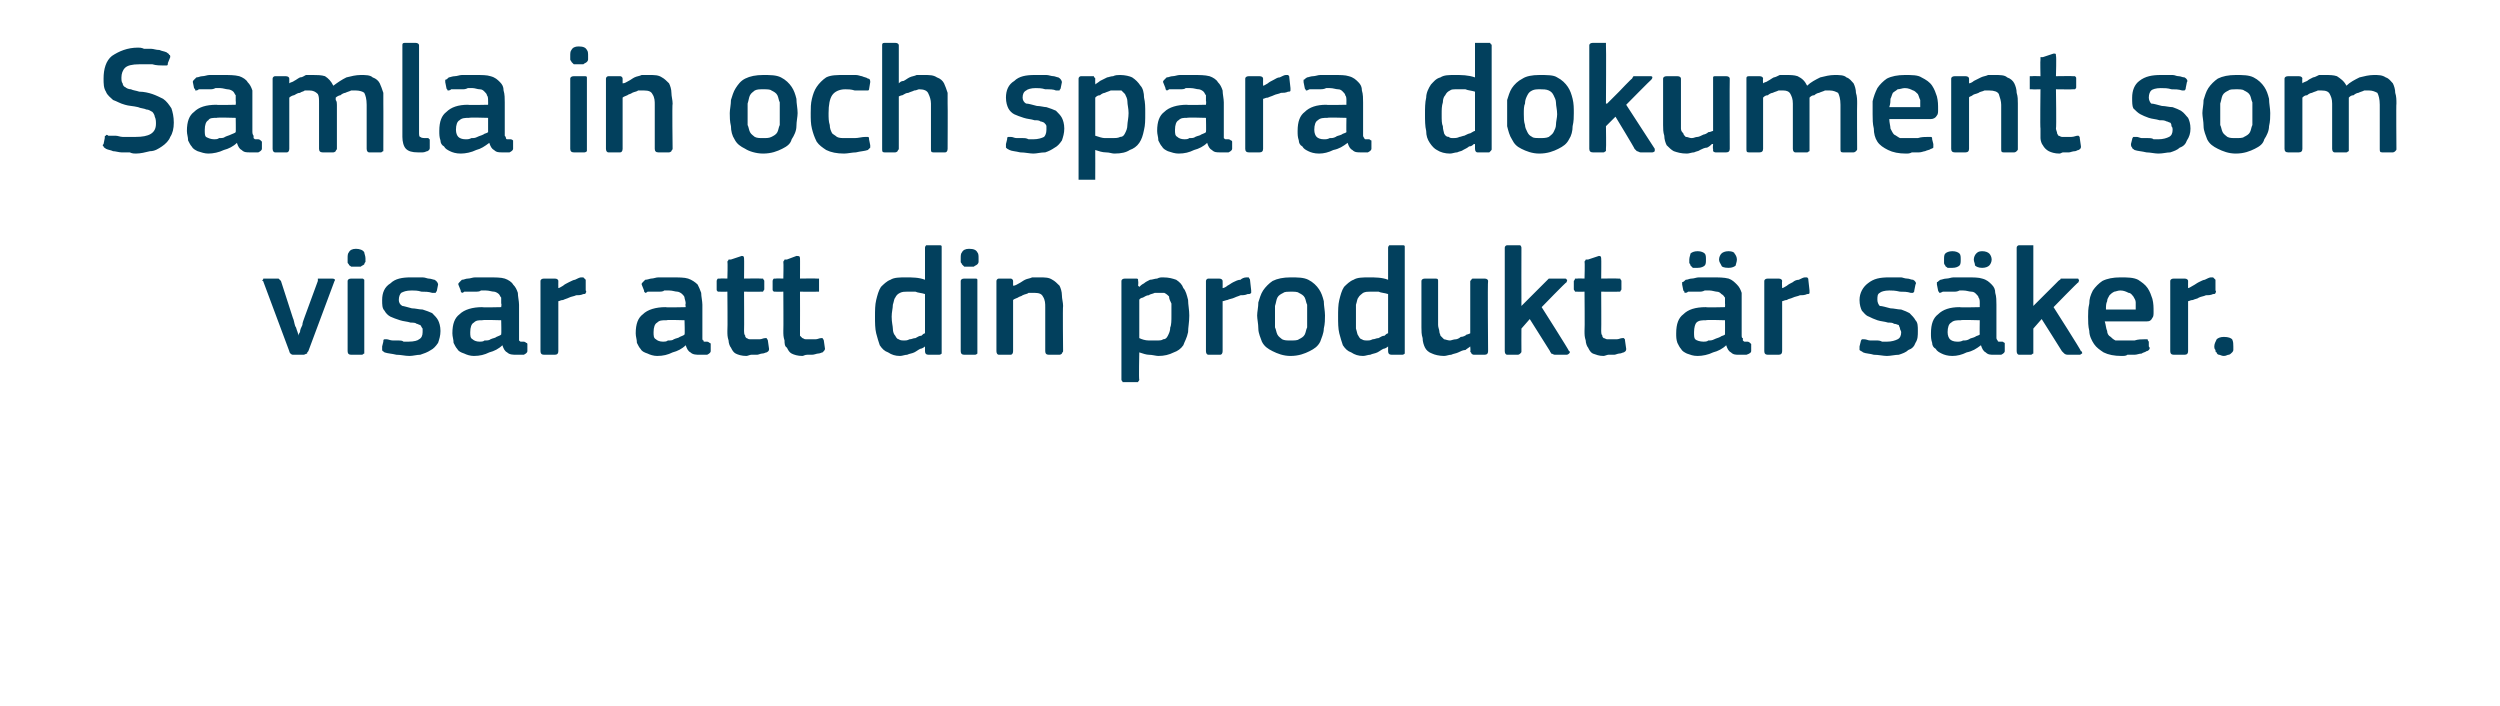 <?xml version="1.0" standalone="no"?><!DOCTYPE svg PUBLIC "-//W3C//DTD SVG 1.1//EN" "http://www.w3.org/Graphics/SVG/1.1/DTD/svg11.dtd"><svg xmlns="http://www.w3.org/2000/svg" version="1.1" width="210px" height="59.3px" viewBox="0 -3 210 59.3" style="top:-3px">  <desc>Samla in och spara dokument som visar att din produkt r s ker.</desc>  <defs/>  <g id="Polygon25928">    <path d="M 25.1 25.2 C 25.1 25.1 25.1 25 25.2 24.9 C 25.2 24.7 25.3 24.5 25.4 24.3 C 25.4 24.1 25.5 23.9 25.6 23.6 C 25.6 23.6 26.7 20.6 26.7 20.6 C 26.7 20.5 26.7 20.5 26.7 20.4 C 26.8 20.4 26.9 20.4 26.9 20.4 C 26.9 20.4 27.9 20.4 27.9 20.4 C 28.1 20.4 28.2 20.5 28.1 20.6 C 28.1 20.6 25.9 26.5 25.9 26.5 C 25.8 26.6 25.8 26.6 25.8 26.7 C 25.7 26.7 25.6 26.8 25.5 26.8 C 25.5 26.8 24.6 26.8 24.6 26.8 C 24.5 26.8 24.4 26.7 24.4 26.7 C 24.4 26.7 24.3 26.6 24.3 26.5 C 24.3 26.5 22.1 20.6 22.1 20.6 C 22 20.6 22 20.5 22.1 20.5 C 22.1 20.4 22.1 20.4 22.2 20.4 C 22.2 20.4 23.2 20.4 23.2 20.4 C 23.3 20.4 23.4 20.4 23.4 20.4 C 23.5 20.5 23.5 20.5 23.6 20.6 C 23.6 20.6 24.6 23.7 24.6 23.7 C 24.7 23.9 24.7 24.1 24.8 24.4 C 24.9 24.5 24.9 24.7 25 24.9 C 25 25 25.1 25.1 25.1 25.2 C 25.1 25.2 25.1 25.2 25.1 25.2 Z M 30.7 18.7 C 30.7 18.8 30.7 18.9 30.7 19 C 30.6 19.1 30.6 19.2 30.6 19.2 C 30.5 19.3 30.4 19.3 30.3 19.4 C 30.2 19.4 30.1 19.4 29.9 19.4 C 29.8 19.4 29.6 19.4 29.5 19.4 C 29.4 19.3 29.3 19.3 29.3 19.2 C 29.2 19.1 29.2 19.1 29.2 19 C 29.2 18.9 29.2 18.8 29.2 18.7 C 29.2 18.5 29.2 18.3 29.3 18.2 C 29.4 18 29.6 17.9 29.9 17.9 C 30.2 17.9 30.5 18 30.6 18.2 C 30.6 18.3 30.7 18.5 30.7 18.7 Z M 30.6 26.5 C 30.6 26.6 30.6 26.6 30.6 26.7 C 30.5 26.7 30.5 26.8 30.4 26.8 C 30.4 26.8 29.5 26.8 29.5 26.8 C 29.3 26.8 29.2 26.7 29.2 26.5 C 29.2 26.5 29.2 20.6 29.2 20.6 C 29.2 20.5 29.3 20.4 29.5 20.4 C 29.5 20.4 30.4 20.4 30.4 20.4 C 30.5 20.4 30.5 20.4 30.6 20.5 C 30.6 20.5 30.6 20.6 30.6 20.6 C 30.6 20.6 30.6 26.5 30.6 26.5 Z M 37 24.8 C 37 25.2 36.9 25.5 36.8 25.8 C 36.6 26.1 36.4 26.3 36.2 26.4 C 35.9 26.6 35.6 26.7 35.3 26.8 C 35 26.8 34.7 26.9 34.4 26.9 C 34 26.9 33.7 26.8 33.3 26.8 C 32.9 26.7 32.6 26.7 32.3 26.6 C 32.2 26.5 32.1 26.5 32.1 26.4 C 32.1 26.3 32.1 26.2 32.1 26.1 C 32.1 26.1 32.2 25.7 32.2 25.7 C 32.2 25.6 32.2 25.5 32.3 25.5 C 32.3 25.5 32.4 25.5 32.5 25.5 C 32.6 25.5 32.8 25.6 33 25.6 C 33.1 25.6 33.3 25.6 33.5 25.6 C 33.6 25.6 33.8 25.6 33.9 25.7 C 34.1 25.7 34.2 25.7 34.3 25.7 C 34.8 25.7 35.1 25.6 35.2 25.5 C 35.4 25.4 35.5 25.2 35.5 24.9 C 35.5 24.8 35.5 24.7 35.5 24.6 C 35.4 24.5 35.4 24.4 35.3 24.3 C 35.2 24.3 35.1 24.2 35 24.2 C 34.9 24.1 34.7 24.1 34.5 24.1 C 34.2 24 33.9 24 33.6 23.9 C 33.3 23.8 33 23.7 32.8 23.6 C 32.6 23.5 32.4 23.3 32.3 23.1 C 32.1 22.9 32.1 22.6 32.1 22.2 C 32.1 21.6 32.3 21.1 32.8 20.8 C 33.2 20.4 33.8 20.3 34.5 20.3 C 34.7 20.3 34.8 20.3 35 20.3 C 35.2 20.3 35.3 20.3 35.5 20.3 C 35.7 20.3 35.9 20.4 36 20.4 C 36.2 20.4 36.4 20.5 36.5 20.5 C 36.7 20.6 36.8 20.8 36.8 20.9 C 36.8 20.9 36.7 21.4 36.7 21.4 C 36.7 21.5 36.6 21.5 36.6 21.6 C 36.5 21.6 36.4 21.6 36.3 21.6 C 36 21.5 35.7 21.5 35.4 21.5 C 35.1 21.4 34.8 21.4 34.6 21.4 C 34.1 21.4 33.9 21.5 33.7 21.6 C 33.6 21.7 33.5 21.9 33.5 22.2 C 33.5 22.4 33.6 22.6 33.8 22.7 C 33.9 22.7 34.2 22.8 34.6 22.9 C 34.9 22.9 35.2 23 35.5 23 C 35.8 23.1 36.1 23.2 36.3 23.3 C 36.5 23.5 36.7 23.7 36.8 23.9 C 36.9 24.1 37 24.4 37 24.8 Z M 42.1 23.9 C 42.1 23.9 40.55 23.85 40.5 23.9 C 40.2 23.9 40 23.9 39.8 24.1 C 39.6 24.2 39.5 24.5 39.5 24.9 C 39.5 25.2 39.5 25.4 39.7 25.5 C 39.8 25.6 40 25.7 40.3 25.7 C 40.4 25.7 40.6 25.7 40.7 25.6 C 40.9 25.6 41.1 25.6 41.2 25.5 C 41.4 25.4 41.6 25.4 41.7 25.3 C 41.9 25.2 42 25.2 42.1 25.1 C 42.13 25.09 42.1 23.9 42.1 23.9 Z M 42.2 26 C 41.9 26.3 41.5 26.5 41.1 26.6 C 40.7 26.8 40.3 26.9 39.8 26.9 C 39.5 26.9 39.2 26.8 39 26.7 C 38.7 26.6 38.5 26.5 38.4 26.3 C 38.3 26.2 38.2 26 38.1 25.8 C 38.1 25.5 38 25.3 38 25 C 38 24.2 38.2 23.7 38.6 23.4 C 39 23 39.7 22.8 40.5 22.8 C 40.48 22.84 42.1 22.8 42.1 22.8 C 42.1 22.8 42.15 22.5 42.1 22.5 C 42.1 22.3 42.1 22.1 42.1 22 C 42 21.9 42 21.8 41.9 21.7 C 41.8 21.6 41.6 21.5 41.5 21.5 C 41.3 21.5 41.1 21.4 40.8 21.4 C 40.7 21.4 40.6 21.4 40.4 21.4 C 40.3 21.5 40.1 21.5 39.9 21.5 C 39.8 21.5 39.6 21.5 39.5 21.5 C 39.3 21.5 39.2 21.5 39 21.5 C 38.9 21.6 38.8 21.6 38.8 21.6 C 38.7 21.5 38.7 21.5 38.7 21.4 C 38.7 21.4 38.5 20.9 38.5 20.9 C 38.5 20.8 38.5 20.8 38.6 20.7 C 38.6 20.7 38.7 20.6 38.8 20.5 C 39 20.5 39.1 20.4 39.3 20.4 C 39.5 20.4 39.7 20.3 39.9 20.3 C 40.1 20.3 40.3 20.3 40.5 20.3 C 40.7 20.3 40.9 20.3 41 20.3 C 41.6 20.3 42.1 20.3 42.4 20.4 C 42.7 20.5 43 20.7 43.1 20.9 C 43.3 21.1 43.4 21.3 43.5 21.6 C 43.5 21.9 43.6 22.3 43.6 22.6 C 43.6 22.6 43.6 25.1 43.6 25.1 C 43.6 25.3 43.6 25.4 43.6 25.4 C 43.6 25.5 43.6 25.6 43.6 25.6 C 43.7 25.7 43.7 25.7 43.8 25.7 C 43.8 25.7 43.9 25.7 44 25.7 C 44.1 25.7 44.2 25.8 44.2 25.8 C 44.3 25.8 44.3 25.9 44.3 25.9 C 44.3 25.9 44.3 26.5 44.3 26.5 C 44.3 26.6 44.2 26.7 44 26.8 C 43.9 26.8 43.8 26.8 43.7 26.8 C 43.5 26.8 43.5 26.8 43.4 26.8 C 43.1 26.8 42.8 26.8 42.6 26.6 C 42.4 26.5 42.3 26.3 42.2 26 C 42.2 26 42.2 26 42.2 26 Z M 46.9 26.5 C 46.9 26.7 46.8 26.8 46.6 26.8 C 46.6 26.8 45.7 26.8 45.7 26.8 C 45.5 26.8 45.4 26.7 45.4 26.5 C 45.4 26.5 45.4 20.6 45.4 20.6 C 45.4 20.5 45.5 20.4 45.7 20.4 C 45.7 20.4 46.6 20.4 46.6 20.4 C 46.8 20.4 46.9 20.5 46.9 20.6 C 46.89 20.64 46.9 21.2 46.9 21.2 C 46.9 21.2 46.92 21.24 46.9 21.2 C 47 21.2 47.1 21.1 47.3 21 C 47.4 20.9 47.6 20.8 47.8 20.7 C 48 20.6 48.2 20.5 48.3 20.5 C 48.5 20.4 48.7 20.3 48.8 20.3 C 48.9 20.3 49 20.3 49 20.3 C 49.1 20.4 49.1 20.4 49.2 20.5 C 49.2 20.5 49.2 21.4 49.2 21.4 C 49.3 21.5 49.2 21.6 49.2 21.6 C 49.2 21.7 49.1 21.7 49 21.7 C 48.8 21.8 48.6 21.8 48.4 21.8 C 48.2 21.9 48 21.9 47.8 22 C 47.6 22.1 47.5 22.1 47.3 22.2 C 47.1 22.2 47 22.3 46.9 22.3 C 46.9 22.3 46.9 26.5 46.9 26.5 Z M 57.5 23.9 C 57.5 23.9 55.95 23.85 56 23.9 C 55.6 23.9 55.4 23.9 55.2 24.1 C 55 24.2 54.9 24.5 54.9 24.9 C 54.9 25.2 54.9 25.4 55.1 25.5 C 55.2 25.6 55.4 25.7 55.7 25.7 C 55.8 25.7 56 25.7 56.1 25.6 C 56.3 25.6 56.5 25.6 56.6 25.5 C 56.8 25.4 57 25.4 57.1 25.3 C 57.3 25.2 57.4 25.2 57.5 25.1 C 57.54 25.09 57.5 23.9 57.5 23.9 Z M 57.6 26 C 57.3 26.3 56.9 26.5 56.5 26.6 C 56.1 26.8 55.7 26.9 55.2 26.9 C 54.9 26.9 54.6 26.8 54.4 26.7 C 54.1 26.6 53.9 26.5 53.8 26.3 C 53.7 26.2 53.6 26 53.5 25.8 C 53.5 25.5 53.4 25.3 53.4 25 C 53.4 24.2 53.6 23.7 54 23.4 C 54.4 23 55.1 22.8 55.9 22.8 C 55.89 22.84 57.6 22.8 57.6 22.8 C 57.6 22.8 57.55 22.5 57.6 22.5 C 57.6 22.3 57.5 22.1 57.5 22 C 57.5 21.9 57.4 21.8 57.3 21.7 C 57.2 21.6 57 21.5 56.9 21.5 C 56.7 21.5 56.5 21.4 56.2 21.4 C 56.1 21.4 56 21.4 55.8 21.4 C 55.7 21.5 55.5 21.5 55.3 21.5 C 55.2 21.5 55 21.5 54.9 21.5 C 54.7 21.5 54.6 21.5 54.4 21.5 C 54.3 21.6 54.2 21.6 54.2 21.6 C 54.1 21.5 54.1 21.5 54.1 21.4 C 54.1 21.4 53.9 20.9 53.9 20.9 C 53.9 20.8 53.9 20.8 54 20.7 C 54 20.7 54.1 20.6 54.2 20.5 C 54.4 20.5 54.6 20.4 54.7 20.4 C 54.9 20.4 55.1 20.3 55.3 20.3 C 55.5 20.3 55.7 20.3 55.9 20.3 C 56.1 20.3 56.3 20.3 56.4 20.3 C 57 20.3 57.5 20.3 57.8 20.4 C 58.1 20.5 58.4 20.7 58.6 20.9 C 58.7 21.1 58.8 21.3 58.9 21.6 C 58.9 21.9 59 22.3 59 22.6 C 59 22.6 59 25.1 59 25.1 C 59 25.3 59 25.4 59 25.4 C 59 25.5 59 25.6 59.1 25.6 C 59.1 25.7 59.1 25.7 59.2 25.7 C 59.2 25.7 59.3 25.7 59.4 25.7 C 59.5 25.7 59.6 25.8 59.6 25.8 C 59.7 25.8 59.7 25.9 59.7 25.9 C 59.7 25.9 59.7 26.5 59.7 26.5 C 59.7 26.6 59.6 26.7 59.4 26.8 C 59.3 26.8 59.2 26.8 59.1 26.8 C 59 26.8 58.9 26.8 58.8 26.8 C 58.5 26.8 58.2 26.8 58 26.6 C 57.8 26.5 57.7 26.3 57.6 26 C 57.6 26 57.6 26 57.6 26 Z M 64.6 26.3 C 64.6 26.4 64.6 26.5 64.4 26.6 C 64.3 26.6 64.2 26.7 64 26.7 C 63.9 26.7 63.7 26.8 63.6 26.8 C 63.4 26.8 63.2 26.8 63.1 26.8 C 63 26.8 62.8 26.9 62.7 26.9 C 62.3 26.9 62 26.8 61.8 26.7 C 61.6 26.6 61.5 26.4 61.4 26.2 C 61.3 26.1 61.2 25.8 61.2 25.6 C 61.1 25.3 61.1 25.1 61.1 24.8 C 61.13 24.79 61.1 21.5 61.1 21.5 C 61.1 21.5 60.48 21.52 60.5 21.5 C 60.4 21.5 60.3 21.5 60.3 21.5 C 60.2 21.4 60.2 21.4 60.2 21.3 C 60.2 21.3 60.2 20.6 60.2 20.6 C 60.2 20.6 60.2 20.5 60.3 20.4 C 60.3 20.4 60.4 20.4 60.5 20.4 C 60.48 20.38 61.1 20.4 61.1 20.4 C 61.1 20.4 61.14 19.04 61.1 19 C 61.1 18.9 61.2 18.9 61.2 18.8 C 61.3 18.8 61.3 18.8 61.4 18.8 C 61.4 18.8 62.3 18.5 62.3 18.5 C 62.4 18.5 62.5 18.5 62.5 18.7 C 62.52 18.68 62.5 20.4 62.5 20.4 C 62.5 20.4 63.91 20.38 63.9 20.4 C 64 20.4 64.1 20.4 64.1 20.4 C 64.1 20.5 64.2 20.5 64.2 20.6 C 64.2 20.6 64.2 21.3 64.2 21.3 C 64.2 21.4 64.1 21.4 64.1 21.5 C 64.1 21.5 64 21.5 63.9 21.5 C 63.91 21.52 62.5 21.5 62.5 21.5 C 62.5 21.5 62.52 24.76 62.5 24.8 C 62.5 24.9 62.5 25.1 62.6 25.2 C 62.6 25.3 62.6 25.3 62.7 25.4 C 62.8 25.4 62.8 25.5 63 25.5 C 63.1 25.5 63.2 25.5 63.4 25.5 C 63.5 25.5 63.6 25.5 63.8 25.5 C 64 25.5 64.1 25.4 64.3 25.4 C 64.3 25.4 64.4 25.4 64.4 25.4 C 64.4 25.5 64.5 25.5 64.5 25.6 C 64.5 25.6 64.6 26.3 64.6 26.3 Z M 69.3 26.3 C 69.3 26.4 69.2 26.5 69.1 26.6 C 69 26.6 68.9 26.7 68.7 26.7 C 68.6 26.7 68.4 26.8 68.2 26.8 C 68.1 26.8 67.9 26.8 67.8 26.8 C 67.6 26.8 67.5 26.9 67.4 26.9 C 67 26.9 66.7 26.8 66.5 26.7 C 66.3 26.6 66.2 26.4 66.1 26.2 C 65.9 26.1 65.9 25.8 65.9 25.6 C 65.8 25.3 65.8 25.1 65.8 24.8 C 65.82 24.79 65.8 21.5 65.8 21.5 C 65.8 21.5 65.17 21.52 65.2 21.5 C 65.1 21.5 65 21.5 65 21.5 C 64.9 21.4 64.9 21.4 64.9 21.3 C 64.9 21.3 64.9 20.6 64.9 20.6 C 64.9 20.6 64.9 20.5 65 20.4 C 65 20.4 65.1 20.4 65.2 20.4 C 65.17 20.38 65.8 20.4 65.8 20.4 C 65.8 20.4 65.83 19.04 65.8 19 C 65.8 18.9 65.9 18.9 65.9 18.8 C 66 18.8 66 18.8 66.1 18.8 C 66.1 18.8 66.9 18.5 66.9 18.5 C 67.1 18.5 67.2 18.5 67.2 18.7 C 67.21 18.68 67.2 20.4 67.2 20.4 C 67.2 20.4 68.6 20.38 68.6 20.4 C 68.7 20.4 68.8 20.4 68.8 20.4 C 68.8 20.5 68.8 20.5 68.8 20.6 C 68.8 20.6 68.8 21.3 68.8 21.3 C 68.8 21.4 68.8 21.4 68.8 21.5 C 68.8 21.5 68.7 21.5 68.6 21.5 C 68.6 21.52 67.2 21.5 67.2 21.5 C 67.2 21.5 67.21 24.76 67.2 24.8 C 67.2 24.9 67.2 25.1 67.2 25.2 C 67.3 25.3 67.3 25.3 67.4 25.4 C 67.5 25.4 67.5 25.5 67.7 25.5 C 67.8 25.5 67.9 25.5 68.1 25.5 C 68.2 25.5 68.3 25.5 68.5 25.5 C 68.7 25.5 68.8 25.4 69 25.4 C 69 25.4 69.1 25.4 69.1 25.4 C 69.1 25.5 69.2 25.5 69.2 25.6 C 69.2 25.6 69.3 26.3 69.3 26.3 Z M 79.1 26.5 C 79.1 26.6 79.1 26.6 79.1 26.7 C 79.1 26.7 79 26.8 78.9 26.8 C 78.9 26.8 78 26.8 78 26.8 C 77.8 26.8 77.7 26.7 77.7 26.5 C 77.7 26.5 77.7 26.1 77.7 26.1 C 77.7 26.1 77.7 26.1 77.7 26.1 C 77.7 26.1 77.7 26.1 77.7 26.1 C 77.6 26.2 77.4 26.3 77.3 26.3 C 77.1 26.4 77 26.5 76.8 26.6 C 76.6 26.7 76.4 26.7 76.2 26.8 C 76 26.8 75.8 26.9 75.6 26.9 C 75.2 26.9 74.9 26.8 74.6 26.6 C 74.3 26.5 74.1 26.3 73.9 26 C 73.8 25.7 73.7 25.4 73.6 25 C 73.5 24.6 73.5 24.1 73.5 23.6 C 73.5 23.1 73.5 22.6 73.6 22.2 C 73.7 21.8 73.8 21.4 74 21.1 C 74.2 20.9 74.5 20.6 74.8 20.5 C 75.1 20.3 75.6 20.3 76.1 20.3 C 76.6 20.3 77.2 20.3 77.7 20.5 C 77.7 20.5 77.7 20.5 77.7 20.5 C 77.7 20.5 77.7 20.5 77.7 20.5 C 77.7 20.5 77.7 17.8 77.7 17.8 C 77.7 17.8 77.7 17.7 77.8 17.6 C 77.8 17.6 77.9 17.6 78 17.6 C 78 17.6 78.9 17.6 78.9 17.6 C 79 17.6 79.1 17.6 79.1 17.7 C 79.1 17.7 79.1 17.8 79.1 17.8 C 79.1 17.8 79.1 26.5 79.1 26.5 Z M 77.7 21.7 C 77.4 21.6 77.1 21.6 76.9 21.5 C 76.7 21.5 76.4 21.5 76.2 21.5 C 76 21.5 75.8 21.5 75.6 21.6 C 75.4 21.7 75.3 21.8 75.2 22 C 75.1 22.1 75.1 22.3 75 22.6 C 75 22.9 74.9 23.2 74.9 23.6 C 74.9 24.1 75 24.4 75 24.6 C 75 24.9 75.1 25.1 75.2 25.2 C 75.3 25.4 75.4 25.5 75.5 25.5 C 75.6 25.6 75.8 25.6 76 25.6 C 76.1 25.6 76.2 25.6 76.4 25.5 C 76.6 25.5 76.7 25.4 76.9 25.4 C 77.1 25.3 77.2 25.2 77.4 25.2 C 77.5 25.1 77.6 25 77.7 25 C 77.7 25 77.7 21.7 77.7 21.7 Z M 82.2 18.7 C 82.2 18.8 82.2 18.9 82.2 19 C 82.2 19.1 82.1 19.2 82.1 19.2 C 82 19.3 81.9 19.3 81.8 19.4 C 81.7 19.4 81.6 19.4 81.4 19.4 C 81.3 19.4 81.1 19.4 81 19.4 C 80.9 19.3 80.9 19.3 80.8 19.2 C 80.8 19.1 80.7 19.1 80.7 19 C 80.7 18.9 80.7 18.8 80.7 18.7 C 80.7 18.5 80.7 18.3 80.8 18.2 C 80.9 18 81.1 17.9 81.4 17.9 C 81.8 17.9 82 18 82.1 18.2 C 82.2 18.3 82.2 18.5 82.2 18.7 Z M 82.1 26.5 C 82.1 26.6 82.1 26.6 82.1 26.7 C 82.1 26.7 82 26.8 81.9 26.8 C 81.9 26.8 81 26.8 81 26.8 C 80.8 26.8 80.7 26.7 80.7 26.5 C 80.7 26.5 80.7 20.6 80.7 20.6 C 80.7 20.5 80.8 20.4 81 20.4 C 81 20.4 81.9 20.4 81.9 20.4 C 82 20.4 82.1 20.4 82.1 20.5 C 82.1 20.5 82.1 20.6 82.1 20.6 C 82.1 20.6 82.1 26.5 82.1 26.5 Z M 89.3 26.5 C 89.3 26.6 89.2 26.6 89.2 26.7 C 89.2 26.7 89.1 26.8 89 26.8 C 89 26.8 88.1 26.8 88.1 26.8 C 87.9 26.8 87.8 26.7 87.8 26.5 C 87.8 26.5 87.8 22.8 87.8 22.8 C 87.8 22.5 87.8 22.2 87.6 21.9 C 87.5 21.7 87.3 21.6 86.9 21.6 C 86.8 21.6 86.6 21.6 86.4 21.6 C 86.3 21.7 86.1 21.7 85.9 21.8 C 85.8 21.9 85.6 21.9 85.5 22 C 85.3 22.1 85.2 22.1 85.1 22.2 C 85.1 22.2 85.1 26.5 85.1 26.5 C 85.1 26.7 85 26.8 84.9 26.8 C 84.9 26.8 83.9 26.8 83.9 26.8 C 83.8 26.8 83.7 26.7 83.7 26.5 C 83.7 26.5 83.7 20.6 83.7 20.6 C 83.7 20.5 83.8 20.4 83.9 20.4 C 83.9 20.4 84.9 20.4 84.9 20.4 C 85 20.4 85.1 20.5 85.1 20.6 C 85.1 20.6 85.1 21 85.1 21 C 85.1 21 85.1 21 85.1 21 C 85.1 21 85.1 21 85.1 21 C 85.3 21 85.4 20.9 85.6 20.8 C 85.8 20.7 85.9 20.6 86.1 20.5 C 86.3 20.4 86.5 20.4 86.7 20.3 C 86.9 20.3 87.1 20.3 87.3 20.3 C 87.8 20.3 88.1 20.3 88.4 20.5 C 88.6 20.6 88.8 20.8 89 21 C 89.1 21.2 89.2 21.5 89.2 21.8 C 89.2 22.1 89.3 22.4 89.3 22.7 C 89.26 22.73 89.3 26.5 89.3 26.5 C 89.3 26.5 89.26 26.5 89.3 26.5 Z M 99.9 23.5 C 99.9 24.1 99.8 24.5 99.8 24.9 C 99.7 25.4 99.5 25.7 99.4 26 C 99.2 26.3 98.9 26.5 98.6 26.6 C 98.2 26.8 97.8 26.9 97.3 26.9 C 97.1 26.9 96.8 26.8 96.5 26.8 C 96.3 26.8 96 26.7 95.7 26.6 C 95.67 26.58 95.7 26.6 95.7 26.6 C 95.7 26.6 95.65 28.88 95.7 28.9 C 95.7 29 95.6 29 95.6 29.1 C 95.6 29.1 95.5 29.1 95.4 29.1 C 95.4 29.1 94.5 29.1 94.5 29.1 C 94.4 29.1 94.3 29.1 94.3 29.1 C 94.3 29 94.2 29 94.2 28.9 C 94.2 28.9 94.2 20.6 94.2 20.6 C 94.2 20.5 94.3 20.4 94.5 20.4 C 94.5 20.4 95.4 20.4 95.4 20.4 C 95.5 20.4 95.6 20.4 95.6 20.5 C 95.6 20.5 95.6 20.6 95.6 20.6 C 95.64 20.64 95.6 21 95.6 21 C 95.6 21 95.68 21.06 95.7 21.1 C 95.8 21 95.9 20.9 96.1 20.8 C 96.2 20.7 96.4 20.6 96.6 20.5 C 96.8 20.5 97 20.4 97.2 20.4 C 97.4 20.3 97.5 20.3 97.7 20.3 C 98.2 20.3 98.5 20.4 98.8 20.5 C 99.1 20.7 99.3 20.9 99.4 21.2 C 99.6 21.4 99.7 21.8 99.8 22.2 C 99.8 22.6 99.9 23 99.9 23.5 Z M 98.4 23.5 C 98.4 23.1 98.4 22.8 98.4 22.5 C 98.3 22.3 98.2 22.1 98.2 21.9 C 98.1 21.8 98 21.7 97.8 21.6 C 97.7 21.6 97.6 21.6 97.4 21.6 C 97.3 21.6 97.1 21.6 97 21.6 C 96.8 21.7 96.6 21.7 96.5 21.8 C 96.3 21.8 96.2 21.9 96 22 C 95.9 22 95.7 22.1 95.7 22.2 C 95.7 22.2 95.7 25.4 95.7 25.4 C 95.9 25.5 96.2 25.6 96.5 25.6 C 96.7 25.6 96.9 25.6 97.1 25.6 C 97.4 25.6 97.6 25.6 97.7 25.5 C 97.9 25.5 98 25.4 98.1 25.2 C 98.2 25 98.3 24.8 98.3 24.5 C 98.4 24.3 98.4 23.9 98.4 23.5 Z M 102.7 26.5 C 102.7 26.7 102.6 26.8 102.5 26.8 C 102.5 26.8 101.5 26.8 101.5 26.8 C 101.4 26.8 101.3 26.7 101.3 26.5 C 101.3 26.5 101.3 20.6 101.3 20.6 C 101.3 20.5 101.4 20.4 101.5 20.4 C 101.5 20.4 102.4 20.4 102.4 20.4 C 102.6 20.4 102.7 20.5 102.7 20.6 C 102.71 20.64 102.7 21.2 102.7 21.2 C 102.7 21.2 102.74 21.24 102.7 21.2 C 102.8 21.2 103 21.1 103.1 21 C 103.3 20.9 103.4 20.8 103.6 20.7 C 103.8 20.6 104 20.5 104.2 20.5 C 104.3 20.4 104.5 20.3 104.7 20.3 C 104.7 20.3 104.8 20.3 104.9 20.3 C 104.9 20.4 105 20.4 105 20.5 C 105 20.5 105.1 21.4 105.1 21.4 C 105.1 21.5 105.1 21.6 105.1 21.6 C 105 21.7 105 21.7 104.8 21.7 C 104.6 21.8 104.4 21.8 104.2 21.8 C 104 21.9 103.9 21.9 103.7 22 C 103.5 22.1 103.3 22.1 103.1 22.2 C 103 22.2 102.8 22.3 102.7 22.3 C 102.7 22.3 102.7 26.5 102.7 26.5 Z M 111.3 23.5 C 111.3 23.8 111.3 24.2 111.2 24.6 C 111.2 25 111 25.4 110.9 25.7 C 110.7 26.1 110.4 26.3 110 26.5 C 109.6 26.7 109.1 26.9 108.4 26.9 C 107.8 26.9 107.3 26.7 106.9 26.5 C 106.5 26.3 106.2 26.1 106 25.7 C 105.9 25.4 105.7 25 105.7 24.6 C 105.7 24.2 105.6 23.8 105.6 23.5 C 105.6 23.2 105.7 22.8 105.7 22.4 C 105.8 22.1 105.9 21.7 106.1 21.4 C 106.3 21.1 106.6 20.8 106.9 20.6 C 107.3 20.4 107.8 20.3 108.4 20.3 C 109 20.3 109.5 20.3 109.9 20.5 C 110.3 20.7 110.6 21 110.8 21.3 C 111 21.6 111.1 21.9 111.2 22.3 C 111.2 22.7 111.3 23.1 111.3 23.5 Z M 109.8 23.6 C 109.8 23.2 109.8 22.9 109.8 22.6 C 109.7 22.4 109.7 22.2 109.6 22 C 109.5 21.8 109.3 21.7 109.1 21.6 C 109 21.5 108.7 21.5 108.4 21.5 C 108.2 21.5 107.9 21.5 107.8 21.6 C 107.6 21.7 107.4 21.8 107.3 22 C 107.2 22.2 107.2 22.4 107.1 22.7 C 107.1 22.9 107.1 23.2 107.1 23.6 C 107.1 23.9 107.1 24.2 107.1 24.5 C 107.2 24.7 107.2 24.9 107.3 25.1 C 107.4 25.3 107.6 25.4 107.7 25.5 C 107.9 25.6 108.1 25.6 108.4 25.6 C 108.7 25.6 109 25.6 109.1 25.5 C 109.3 25.4 109.5 25.3 109.6 25.1 C 109.7 24.9 109.7 24.7 109.8 24.5 C 109.8 24.2 109.8 23.9 109.8 23.6 Z M 118 26.5 C 118 26.6 118 26.6 118 26.7 C 118 26.7 117.9 26.8 117.8 26.8 C 117.8 26.8 116.9 26.8 116.9 26.8 C 116.7 26.8 116.6 26.7 116.6 26.5 C 116.6 26.5 116.6 26.1 116.6 26.1 C 116.6 26.1 116.6 26.1 116.6 26.1 C 116.6 26.1 116.6 26.1 116.6 26.1 C 116.5 26.2 116.3 26.3 116.2 26.3 C 116 26.4 115.9 26.5 115.7 26.6 C 115.5 26.7 115.3 26.7 115.1 26.8 C 114.9 26.8 114.7 26.9 114.5 26.9 C 114.1 26.9 113.8 26.8 113.5 26.6 C 113.2 26.5 113 26.3 112.8 26 C 112.7 25.7 112.6 25.4 112.5 25 C 112.4 24.6 112.4 24.1 112.4 23.6 C 112.4 23.1 112.4 22.6 112.5 22.2 C 112.6 21.8 112.7 21.4 112.9 21.1 C 113.1 20.9 113.4 20.6 113.7 20.5 C 114 20.3 114.5 20.3 115 20.3 C 115.5 20.3 116.1 20.3 116.6 20.5 C 116.6 20.5 116.6 20.5 116.6 20.5 C 116.6 20.5 116.6 20.5 116.6 20.5 C 116.6 20.5 116.6 17.8 116.6 17.8 C 116.6 17.8 116.6 17.7 116.7 17.6 C 116.7 17.6 116.8 17.6 116.9 17.6 C 116.9 17.6 117.8 17.6 117.8 17.6 C 117.9 17.6 118 17.6 118 17.7 C 118 17.7 118 17.8 118 17.8 C 118 17.8 118 26.5 118 26.5 Z M 116.6 21.7 C 116.3 21.6 116 21.6 115.8 21.5 C 115.6 21.5 115.3 21.5 115.1 21.5 C 114.9 21.5 114.7 21.5 114.5 21.6 C 114.4 21.7 114.2 21.8 114.1 22 C 114 22.1 114 22.3 113.9 22.6 C 113.9 22.9 113.9 23.2 113.9 23.6 C 113.9 24.1 113.9 24.4 113.9 24.6 C 114 24.9 114 25.1 114.1 25.2 C 114.2 25.4 114.3 25.5 114.4 25.5 C 114.5 25.6 114.7 25.6 114.9 25.6 C 115 25.6 115.1 25.6 115.3 25.5 C 115.5 25.5 115.6 25.4 115.8 25.4 C 116 25.3 116.1 25.2 116.3 25.2 C 116.4 25.1 116.5 25 116.6 25 C 116.6 25 116.6 21.7 116.6 21.7 Z M 125 26.5 C 125 26.7 124.9 26.8 124.7 26.8 C 124.7 26.8 123.8 26.8 123.8 26.8 C 123.7 26.8 123.6 26.7 123.6 26.7 C 123.6 26.6 123.5 26.6 123.5 26.5 C 123.54 26.5 123.5 26.1 123.5 26.1 C 123.5 26.1 123.51 26.09 123.5 26.1 C 123.4 26.2 123.2 26.3 123.1 26.4 C 122.9 26.4 122.7 26.5 122.5 26.6 C 122.3 26.7 122.1 26.7 121.9 26.8 C 121.7 26.8 121.5 26.9 121.3 26.9 C 120.9 26.9 120.5 26.8 120.3 26.7 C 120 26.6 119.8 26.4 119.7 26.2 C 119.6 26 119.5 25.7 119.5 25.4 C 119.4 25.1 119.4 24.8 119.4 24.5 C 119.4 24.5 119.4 20.6 119.4 20.6 C 119.4 20.5 119.5 20.4 119.7 20.4 C 119.7 20.4 120.6 20.4 120.6 20.4 C 120.8 20.4 120.8 20.5 120.8 20.6 C 120.8 20.6 120.8 24.3 120.8 24.3 C 120.8 24.5 120.9 24.7 120.9 24.8 C 120.9 25 121 25.1 121 25.2 C 121.1 25.3 121.2 25.4 121.3 25.5 C 121.4 25.5 121.6 25.6 121.8 25.6 C 121.9 25.6 122.1 25.5 122.3 25.5 C 122.4 25.5 122.6 25.4 122.7 25.3 C 122.9 25.3 123.1 25.2 123.2 25.1 C 123.3 25.1 123.5 25 123.5 25 C 123.5 25 123.5 20.6 123.5 20.6 C 123.5 20.6 123.6 20.5 123.6 20.5 C 123.6 20.4 123.7 20.4 123.8 20.4 C 123.8 20.4 124.7 20.4 124.7 20.4 C 124.9 20.4 125 20.5 125 20.6 C 124.95 20.64 125 26.5 125 26.5 C 125 26.5 124.95 26.5 125 26.5 Z M 127.8 22.7 L 128.8 21.7 C 128.8 21.7 129.91 20.59 129.9 20.6 C 130 20.5 130 20.5 130.1 20.4 C 130.2 20.4 130.3 20.4 130.4 20.4 C 130.4 20.4 131.4 20.4 131.4 20.4 C 131.5 20.4 131.6 20.4 131.6 20.5 C 131.7 20.5 131.6 20.6 131.6 20.7 C 131.56 20.67 129.5 22.8 129.5 22.8 C 129.5 22.8 131.82 26.45 131.8 26.5 C 131.9 26.5 131.9 26.6 131.8 26.7 C 131.8 26.7 131.7 26.8 131.6 26.8 C 131.6 26.8 130.6 26.8 130.6 26.8 C 130.5 26.8 130.4 26.7 130.3 26.7 C 130.3 26.6 130.2 26.6 130.2 26.5 C 130.19 26.5 128.5 23.8 128.5 23.8 L 127.8 24.6 C 127.8 24.6 127.79 26.5 127.8 26.5 C 127.8 26.6 127.8 26.6 127.7 26.7 C 127.7 26.7 127.6 26.8 127.5 26.8 C 127.5 26.8 126.6 26.8 126.6 26.8 C 126.5 26.8 126.4 26.7 126.4 26.5 C 126.4 26.5 126.4 17.8 126.4 17.8 C 126.4 17.7 126.5 17.6 126.6 17.6 C 126.6 17.6 127.5 17.6 127.5 17.6 C 127.6 17.6 127.7 17.6 127.7 17.6 C 127.8 17.7 127.8 17.8 127.8 17.8 C 127.79 17.83 127.8 22.7 127.8 22.7 L 127.8 22.7 Z M 136.6 26.3 C 136.6 26.4 136.6 26.5 136.4 26.6 C 136.3 26.6 136.2 26.7 136 26.7 C 135.9 26.7 135.7 26.8 135.6 26.8 C 135.4 26.8 135.2 26.8 135.1 26.8 C 135 26.8 134.8 26.9 134.7 26.9 C 134.3 26.9 134.1 26.8 133.8 26.7 C 133.6 26.6 133.5 26.4 133.4 26.2 C 133.3 26.1 133.2 25.8 133.2 25.6 C 133.1 25.3 133.1 25.1 133.1 24.8 C 133.13 24.79 133.1 21.5 133.1 21.5 C 133.1 21.5 132.48 21.52 132.5 21.5 C 132.4 21.5 132.3 21.5 132.3 21.5 C 132.3 21.4 132.2 21.4 132.2 21.3 C 132.2 21.3 132.2 20.6 132.2 20.6 C 132.2 20.6 132.3 20.5 132.3 20.4 C 132.3 20.4 132.4 20.4 132.5 20.4 C 132.48 20.38 133.1 20.4 133.1 20.4 C 133.1 20.4 133.14 19.04 133.1 19 C 133.1 18.9 133.2 18.9 133.2 18.8 C 133.3 18.8 133.3 18.8 133.4 18.8 C 133.4 18.8 134.3 18.5 134.3 18.5 C 134.4 18.5 134.5 18.5 134.5 18.7 C 134.52 18.68 134.5 20.4 134.5 20.4 C 134.5 20.4 135.91 20.38 135.9 20.4 C 136 20.4 136.1 20.4 136.1 20.4 C 136.1 20.5 136.2 20.5 136.2 20.6 C 136.2 20.6 136.2 21.3 136.2 21.3 C 136.2 21.4 136.1 21.4 136.1 21.5 C 136.1 21.5 136 21.5 135.9 21.5 C 135.91 21.52 134.5 21.5 134.5 21.5 C 134.5 21.5 134.52 24.76 134.5 24.8 C 134.5 24.9 134.5 25.1 134.6 25.2 C 134.6 25.3 134.6 25.3 134.7 25.4 C 134.8 25.4 134.9 25.5 135 25.5 C 135.1 25.5 135.2 25.5 135.4 25.5 C 135.5 25.5 135.6 25.5 135.8 25.5 C 136 25.5 136.1 25.4 136.3 25.4 C 136.3 25.4 136.4 25.4 136.4 25.4 C 136.5 25.5 136.5 25.5 136.5 25.6 C 136.5 25.6 136.6 26.3 136.6 26.3 Z M 144.9 23.9 C 144.9 23.9 143.32 23.85 143.3 23.9 C 143 23.9 142.7 23.9 142.5 24.1 C 142.4 24.2 142.3 24.5 142.3 24.9 C 142.3 25.2 142.3 25.4 142.4 25.5 C 142.5 25.6 142.8 25.7 143.1 25.7 C 143.2 25.7 143.4 25.7 143.5 25.6 C 143.7 25.6 143.8 25.6 144 25.5 C 144.2 25.4 144.3 25.4 144.5 25.3 C 144.6 25.2 144.8 25.2 144.9 25.1 C 144.91 25.09 144.9 23.9 144.9 23.9 Z M 145 26 C 144.7 26.3 144.3 26.5 143.9 26.6 C 143.5 26.8 143 26.9 142.6 26.9 C 142.2 26.9 142 26.8 141.7 26.7 C 141.5 26.6 141.3 26.5 141.2 26.3 C 141.1 26.2 141 26 140.9 25.8 C 140.8 25.5 140.8 25.3 140.8 25 C 140.8 24.2 141 23.7 141.4 23.4 C 141.8 23 142.4 22.8 143.3 22.8 C 143.26 22.84 144.9 22.8 144.9 22.8 C 144.9 22.8 144.92 22.5 144.9 22.5 C 144.9 22.3 144.9 22.1 144.9 22 C 144.8 21.9 144.8 21.8 144.6 21.7 C 144.5 21.6 144.4 21.5 144.2 21.5 C 144.1 21.5 143.8 21.4 143.6 21.4 C 143.5 21.4 143.3 21.4 143.2 21.4 C 143 21.5 142.9 21.5 142.7 21.5 C 142.6 21.5 142.4 21.5 142.2 21.5 C 142.1 21.5 141.9 21.5 141.8 21.5 C 141.7 21.6 141.6 21.6 141.5 21.6 C 141.5 21.5 141.5 21.5 141.4 21.4 C 141.4 21.4 141.3 20.9 141.3 20.9 C 141.3 20.8 141.3 20.8 141.3 20.7 C 141.4 20.7 141.5 20.6 141.6 20.5 C 141.8 20.5 141.9 20.4 142.1 20.4 C 142.3 20.4 142.5 20.3 142.7 20.3 C 142.9 20.3 143.1 20.3 143.3 20.3 C 143.5 20.3 143.7 20.3 143.8 20.3 C 144.4 20.3 144.8 20.3 145.2 20.4 C 145.5 20.5 145.7 20.7 145.9 20.9 C 146.1 21.1 146.2 21.3 146.3 21.6 C 146.3 21.9 146.3 22.3 146.3 22.6 C 146.3 22.6 146.3 25.1 146.3 25.1 C 146.3 25.3 146.3 25.4 146.4 25.4 C 146.4 25.5 146.4 25.6 146.4 25.6 C 146.5 25.7 146.5 25.7 146.6 25.7 C 146.6 25.7 146.7 25.7 146.8 25.7 C 146.9 25.7 147 25.8 147 25.8 C 147 25.8 147.1 25.9 147.1 25.9 C 147.1 25.9 147.1 26.5 147.1 26.5 C 147.1 26.6 147 26.7 146.7 26.8 C 146.6 26.8 146.5 26.8 146.4 26.8 C 146.3 26.8 146.2 26.8 146.1 26.8 C 145.8 26.8 145.6 26.8 145.4 26.6 C 145.2 26.5 145.1 26.3 145 26 C 145 26 145 26 145 26 Z M 142.6 19.5 C 142.5 19.5 142.3 19.5 142.2 19.5 C 142.1 19.4 142.1 19.4 142 19.3 C 142 19.2 141.9 19.1 141.9 19.1 C 141.9 19 141.9 18.9 141.9 18.8 C 141.9 18.6 142 18.4 142 18.3 C 142.1 18.2 142.3 18.1 142.6 18.1 C 142.9 18.1 143.1 18.2 143.2 18.3 C 143.3 18.4 143.3 18.6 143.3 18.8 C 143.3 19 143.3 19.2 143.2 19.3 C 143.1 19.4 142.9 19.5 142.6 19.5 Z M 145.2 19.5 C 144.8 19.5 144.6 19.4 144.6 19.3 C 144.5 19.1 144.4 19 144.4 18.8 C 144.4 18.6 144.5 18.4 144.6 18.3 C 144.7 18.2 144.9 18.1 145.2 18.1 C 145.5 18.1 145.7 18.2 145.7 18.3 C 145.8 18.4 145.9 18.6 145.9 18.8 C 145.9 19 145.8 19.2 145.8 19.3 C 145.7 19.4 145.5 19.5 145.2 19.5 Z M 149.7 26.5 C 149.7 26.7 149.6 26.8 149.4 26.8 C 149.4 26.8 148.5 26.8 148.5 26.8 C 148.3 26.8 148.2 26.7 148.2 26.5 C 148.2 26.5 148.2 20.6 148.2 20.6 C 148.2 20.5 148.3 20.4 148.5 20.4 C 148.5 20.4 149.4 20.4 149.4 20.4 C 149.6 20.4 149.7 20.5 149.7 20.6 C 149.67 20.64 149.7 21.2 149.7 21.2 C 149.7 21.2 149.69 21.24 149.7 21.2 C 149.8 21.2 149.9 21.1 150.1 21 C 150.2 20.9 150.4 20.8 150.6 20.7 C 150.7 20.6 150.9 20.5 151.1 20.5 C 151.3 20.4 151.5 20.3 151.6 20.3 C 151.7 20.3 151.8 20.3 151.8 20.3 C 151.9 20.4 151.9 20.4 151.9 20.5 C 151.9 20.5 152 21.4 152 21.4 C 152 21.5 152 21.6 152 21.6 C 152 21.7 151.9 21.7 151.8 21.7 C 151.6 21.8 151.4 21.8 151.2 21.8 C 151 21.9 150.8 21.9 150.6 22 C 150.4 22.1 150.2 22.1 150.1 22.2 C 149.9 22.2 149.8 22.3 149.7 22.3 C 149.7 22.3 149.7 26.5 149.7 26.5 Z M 161.1 24.8 C 161.1 25.2 161.1 25.5 160.9 25.8 C 160.8 26.1 160.6 26.3 160.3 26.4 C 160.1 26.6 159.8 26.7 159.5 26.8 C 159.2 26.8 158.8 26.9 158.5 26.9 C 158.2 26.9 157.8 26.8 157.4 26.8 C 157.1 26.7 156.7 26.7 156.5 26.6 C 156.4 26.5 156.3 26.5 156.2 26.4 C 156.2 26.3 156.2 26.2 156.2 26.1 C 156.2 26.1 156.3 25.7 156.3 25.7 C 156.3 25.6 156.4 25.5 156.4 25.5 C 156.5 25.5 156.5 25.5 156.6 25.5 C 156.8 25.5 156.9 25.6 157.1 25.6 C 157.3 25.6 157.4 25.6 157.6 25.6 C 157.8 25.6 157.9 25.6 158.1 25.7 C 158.2 25.7 158.4 25.7 158.5 25.7 C 158.9 25.7 159.2 25.6 159.4 25.5 C 159.6 25.4 159.7 25.2 159.7 24.9 C 159.7 24.8 159.6 24.7 159.6 24.6 C 159.6 24.5 159.5 24.4 159.5 24.3 C 159.4 24.3 159.3 24.2 159.1 24.2 C 159 24.1 158.8 24.1 158.6 24.1 C 158.3 24 158 24 157.7 23.9 C 157.4 23.8 157.2 23.7 157 23.6 C 156.7 23.5 156.6 23.3 156.4 23.1 C 156.3 22.9 156.2 22.6 156.2 22.2 C 156.2 21.6 156.5 21.1 156.9 20.8 C 157.4 20.4 157.9 20.3 158.7 20.3 C 158.8 20.3 159 20.3 159.1 20.3 C 159.3 20.3 159.5 20.3 159.7 20.3 C 159.8 20.3 160 20.4 160.2 20.4 C 160.4 20.4 160.5 20.5 160.7 20.5 C 160.9 20.6 161 20.8 160.9 20.9 C 160.9 20.9 160.8 21.4 160.8 21.4 C 160.8 21.5 160.8 21.5 160.7 21.6 C 160.7 21.6 160.6 21.6 160.5 21.6 C 160.2 21.5 159.9 21.5 159.6 21.5 C 159.2 21.4 158.9 21.4 158.7 21.4 C 158.3 21.4 158 21.5 157.9 21.6 C 157.7 21.7 157.7 21.9 157.7 22.2 C 157.7 22.4 157.8 22.6 157.9 22.7 C 158.1 22.7 158.4 22.8 158.8 22.9 C 159.1 22.9 159.4 23 159.7 23 C 160 23.1 160.2 23.2 160.4 23.3 C 160.6 23.5 160.8 23.7 160.9 23.9 C 161.1 24.1 161.1 24.4 161.1 24.8 Z M 166.3 23.9 C 166.3 23.9 164.7 23.85 164.7 23.9 C 164.4 23.9 164.1 23.9 163.9 24.1 C 163.7 24.2 163.6 24.5 163.6 24.9 C 163.6 25.2 163.7 25.4 163.8 25.5 C 163.9 25.6 164.1 25.7 164.4 25.7 C 164.6 25.7 164.7 25.7 164.9 25.6 C 165.1 25.6 165.2 25.6 165.4 25.5 C 165.5 25.4 165.7 25.4 165.9 25.3 C 166 25.2 166.2 25.2 166.3 25.1 C 166.28 25.09 166.3 23.9 166.3 23.9 Z M 166.4 26 C 166 26.3 165.7 26.5 165.2 26.6 C 164.8 26.8 164.4 26.9 164 26.9 C 163.6 26.9 163.3 26.8 163.1 26.7 C 162.9 26.6 162.7 26.5 162.6 26.3 C 162.4 26.2 162.3 26 162.3 25.8 C 162.2 25.5 162.2 25.3 162.2 25 C 162.2 24.2 162.4 23.7 162.8 23.4 C 163.2 23 163.8 22.8 164.6 22.8 C 164.63 22.84 166.3 22.8 166.3 22.8 C 166.3 22.8 166.29 22.5 166.3 22.5 C 166.3 22.3 166.3 22.1 166.2 22 C 166.2 21.9 166.1 21.8 166 21.7 C 165.9 21.6 165.8 21.5 165.6 21.5 C 165.4 21.5 165.2 21.4 164.9 21.4 C 164.8 21.4 164.7 21.4 164.6 21.4 C 164.4 21.5 164.3 21.5 164.1 21.5 C 163.9 21.5 163.8 21.5 163.6 21.5 C 163.4 21.5 163.3 21.5 163.2 21.5 C 163 21.6 163 21.6 162.9 21.6 C 162.9 21.5 162.8 21.5 162.8 21.4 C 162.8 21.4 162.7 20.9 162.7 20.9 C 162.7 20.8 162.7 20.8 162.7 20.7 C 162.8 20.7 162.8 20.6 163 20.5 C 163.1 20.5 163.3 20.4 163.5 20.4 C 163.7 20.4 163.9 20.3 164.1 20.3 C 164.3 20.3 164.5 20.3 164.7 20.3 C 164.9 20.3 165 20.3 165.2 20.3 C 165.8 20.3 166.2 20.3 166.5 20.4 C 166.9 20.5 167.1 20.7 167.3 20.9 C 167.5 21.1 167.6 21.3 167.6 21.6 C 167.7 21.9 167.7 22.3 167.7 22.6 C 167.7 22.6 167.7 25.1 167.7 25.1 C 167.7 25.3 167.7 25.4 167.7 25.4 C 167.7 25.5 167.8 25.6 167.8 25.6 C 167.8 25.7 167.9 25.7 167.9 25.7 C 168 25.7 168.1 25.7 168.2 25.7 C 168.3 25.7 168.3 25.8 168.4 25.8 C 168.4 25.8 168.4 25.9 168.4 25.9 C 168.4 25.9 168.4 26.5 168.4 26.5 C 168.4 26.6 168.3 26.7 168.1 26.8 C 168 26.8 167.9 26.8 167.8 26.8 C 167.7 26.8 167.6 26.8 167.5 26.8 C 167.2 26.8 167 26.8 166.8 26.6 C 166.6 26.5 166.5 26.3 166.4 26 C 166.4 26 166.4 26 166.4 26 Z M 164 19.5 C 163.8 19.5 163.7 19.5 163.6 19.5 C 163.5 19.4 163.4 19.4 163.4 19.3 C 163.3 19.2 163.3 19.1 163.3 19.1 C 163.3 19 163.3 18.9 163.3 18.8 C 163.3 18.6 163.3 18.4 163.4 18.3 C 163.5 18.2 163.7 18.1 164 18.1 C 164.3 18.1 164.5 18.2 164.6 18.3 C 164.7 18.4 164.7 18.6 164.7 18.8 C 164.7 19 164.7 19.2 164.6 19.3 C 164.5 19.4 164.3 19.5 164 19.5 Z M 166.5 19.5 C 166.2 19.5 166 19.4 165.9 19.3 C 165.9 19.1 165.8 19 165.8 18.8 C 165.8 18.6 165.9 18.4 166 18.3 C 166.1 18.2 166.2 18.1 166.5 18.1 C 166.8 18.1 167 18.2 167.1 18.3 C 167.2 18.4 167.3 18.6 167.3 18.8 C 167.3 19 167.2 19.2 167.1 19.3 C 167 19.4 166.8 19.5 166.5 19.5 Z M 170.8 22.7 L 171.8 21.7 C 171.8 21.7 172.92 20.59 172.9 20.6 C 173 20.5 173.1 20.5 173.1 20.4 C 173.2 20.4 173.3 20.4 173.4 20.4 C 173.4 20.4 174.4 20.4 174.4 20.4 C 174.6 20.4 174.6 20.4 174.6 20.5 C 174.7 20.5 174.6 20.6 174.6 20.7 C 174.57 20.67 172.5 22.8 172.5 22.8 C 172.5 22.8 174.83 26.45 174.8 26.5 C 174.9 26.5 174.9 26.6 174.9 26.7 C 174.8 26.7 174.8 26.8 174.7 26.8 C 174.7 26.8 173.7 26.8 173.7 26.8 C 173.5 26.8 173.4 26.7 173.4 26.7 C 173.3 26.6 173.3 26.6 173.2 26.5 C 173.21 26.5 171.5 23.8 171.5 23.8 L 170.8 24.6 C 170.8 24.6 170.8 26.5 170.8 26.5 C 170.8 26.6 170.8 26.6 170.8 26.7 C 170.7 26.7 170.7 26.8 170.6 26.8 C 170.6 26.8 169.6 26.8 169.6 26.8 C 169.5 26.8 169.4 26.7 169.4 26.5 C 169.4 26.5 169.4 17.8 169.4 17.8 C 169.4 17.7 169.5 17.6 169.6 17.6 C 169.6 17.6 170.6 17.6 170.6 17.6 C 170.7 17.6 170.7 17.6 170.8 17.6 C 170.8 17.7 170.8 17.8 170.8 17.8 C 170.8 17.83 170.8 22.7 170.8 22.7 L 170.8 22.7 Z M 176.8 24 C 176.9 24.3 176.9 24.6 177 24.8 C 177 25 177.1 25.2 177.3 25.3 C 177.4 25.4 177.5 25.5 177.7 25.6 C 177.9 25.6 178.2 25.6 178.4 25.6 C 178.7 25.6 178.9 25.6 179.3 25.6 C 179.6 25.5 179.9 25.5 180.1 25.5 C 180.2 25.5 180.3 25.5 180.4 25.5 C 180.4 25.5 180.4 25.6 180.5 25.7 C 180.5 25.7 180.5 26.1 180.5 26.1 C 180.6 26.2 180.6 26.3 180.5 26.4 C 180.5 26.4 180.4 26.5 180.3 26.5 C 180.2 26.6 180 26.6 179.9 26.7 C 179.7 26.7 179.5 26.8 179.3 26.8 C 179.1 26.8 178.9 26.8 178.7 26.8 C 178.6 26.9 178.4 26.9 178.2 26.9 C 177.6 26.9 177.1 26.8 176.7 26.6 C 176.4 26.4 176.1 26.2 175.9 25.9 C 175.7 25.6 175.5 25.2 175.5 24.8 C 175.4 24.4 175.4 24 175.4 23.6 C 175.4 23.3 175.4 22.9 175.5 22.5 C 175.5 22.1 175.6 21.8 175.8 21.4 C 176 21.1 176.3 20.8 176.6 20.6 C 177 20.4 177.5 20.3 178.1 20.3 C 178.7 20.3 179.2 20.3 179.6 20.5 C 179.9 20.7 180.2 20.9 180.4 21.2 C 180.6 21.5 180.7 21.8 180.8 22.1 C 180.9 22.5 180.9 22.8 180.9 23.2 C 180.9 23.4 180.9 23.6 180.8 23.7 C 180.7 23.9 180.6 24 180.3 24 C 180.3 24 176.8 24 176.8 24 Z M 178.1 21.4 C 177.9 21.4 177.7 21.5 177.6 21.5 C 177.4 21.6 177.3 21.7 177.2 21.8 C 177.1 22 177 22.1 177 22.3 C 176.9 22.5 176.9 22.7 176.9 23 C 176.9 23 179.4 23 179.4 23 C 179.4 22.8 179.4 22.6 179.4 22.4 C 179.4 22.2 179.3 22.1 179.2 21.9 C 179.1 21.8 179 21.6 178.8 21.6 C 178.6 21.5 178.4 21.4 178.1 21.4 Z M 183.8 26.5 C 183.8 26.7 183.7 26.8 183.5 26.8 C 183.5 26.8 182.6 26.8 182.6 26.8 C 182.4 26.8 182.3 26.7 182.3 26.5 C 182.3 26.5 182.3 20.6 182.3 20.6 C 182.3 20.5 182.4 20.4 182.6 20.4 C 182.6 20.4 183.5 20.4 183.5 20.4 C 183.7 20.4 183.8 20.5 183.8 20.6 C 183.79 20.64 183.8 21.2 183.8 21.2 C 183.8 21.2 183.82 21.24 183.8 21.2 C 183.9 21.2 184 21.1 184.2 21 C 184.4 20.9 184.5 20.8 184.7 20.7 C 184.9 20.6 185.1 20.5 185.2 20.5 C 185.4 20.4 185.6 20.3 185.7 20.3 C 185.8 20.3 185.9 20.3 185.9 20.3 C 186 20.4 186 20.4 186.1 20.5 C 186.1 20.5 186.1 21.4 186.1 21.4 C 186.2 21.5 186.1 21.6 186.1 21.6 C 186.1 21.7 186 21.7 185.9 21.7 C 185.7 21.8 185.5 21.8 185.3 21.8 C 185.1 21.9 184.9 21.9 184.7 22 C 184.6 22.1 184.4 22.1 184.2 22.2 C 184 22.2 183.9 22.3 183.8 22.3 C 183.8 22.3 183.8 26.5 183.8 26.5 Z M 187.6 26.1 C 187.6 26.2 187.6 26.3 187.6 26.4 C 187.6 26.5 187.5 26.6 187.5 26.6 C 187.4 26.7 187.3 26.8 187.2 26.8 C 187.1 26.8 187 26.9 186.8 26.9 C 186.6 26.9 186.5 26.8 186.4 26.8 C 186.3 26.8 186.2 26.7 186.2 26.6 C 186.1 26.6 186.1 26.5 186.1 26.4 C 186 26.3 186 26.2 186 26.1 C 186 25.9 186.1 25.7 186.2 25.5 C 186.3 25.4 186.5 25.3 186.8 25.3 C 187.2 25.3 187.4 25.4 187.5 25.5 C 187.6 25.7 187.6 25.9 187.6 26.1 Z " stroke="none" fill="#02405d"/>  </g>  <g id="Polygon25927">    <path d="M 11.4 9.9 C 11.3 9.9 11.1 9.9 10.9 9.8 C 10.6 9.8 10.4 9.8 10.2 9.8 C 10 9.8 9.7 9.7 9.5 9.7 C 9.3 9.6 9.1 9.6 8.9 9.5 C 8.8 9.4 8.7 9.4 8.7 9.3 C 8.6 9.2 8.6 9.2 8.7 9.1 C 8.7 9.1 8.8 8.6 8.8 8.6 C 8.8 8.4 8.8 8.4 8.9 8.4 C 8.9 8.3 9 8.3 9.1 8.4 C 9.3 8.4 9.5 8.4 9.7 8.4 C 9.9 8.4 10.1 8.5 10.3 8.5 C 10.5 8.5 10.7 8.5 10.9 8.5 C 11.1 8.5 11.3 8.5 11.4 8.5 C 12.5 8.5 13.1 8.2 13.1 7.4 C 13.1 7.2 13.1 7 13 6.8 C 13 6.7 12.9 6.5 12.8 6.4 C 12.6 6.3 12.5 6.2 12.3 6.2 C 12.1 6.1 11.8 6.1 11.6 6 C 11.2 5.9 10.8 5.9 10.5 5.8 C 10.1 5.7 9.8 5.5 9.5 5.4 C 9.3 5.2 9 5 8.9 4.7 C 8.7 4.4 8.7 4 8.7 3.6 C 8.7 2.8 8.9 2.1 9.4 1.7 C 10 1.3 10.7 1 11.6 1 C 11.7 1 11.9 1 12.1 1.1 C 12.3 1.1 12.5 1.1 12.7 1.1 C 12.9 1.1 13.1 1.2 13.4 1.2 C 13.6 1.3 13.8 1.3 14 1.4 C 14.1 1.5 14.2 1.5 14.2 1.6 C 14.3 1.6 14.3 1.7 14.3 1.8 C 14.3 1.8 14.1 2.3 14.1 2.3 C 14.1 2.4 14.1 2.5 14 2.5 C 14 2.5 13.9 2.5 13.7 2.5 C 13.5 2.5 13.1 2.5 12.8 2.4 C 12.4 2.4 12.1 2.4 11.7 2.4 C 11.1 2.4 10.7 2.5 10.5 2.7 C 10.3 2.9 10.2 3.2 10.2 3.5 C 10.2 3.7 10.2 3.9 10.3 4 C 10.3 4.1 10.4 4.3 10.5 4.3 C 10.6 4.4 10.8 4.5 11 4.5 C 11.2 4.6 11.4 4.6 11.7 4.7 C 12.1 4.7 12.5 4.8 12.8 4.9 C 13.1 5 13.5 5.2 13.7 5.3 C 14 5.5 14.2 5.8 14.4 6.1 C 14.5 6.4 14.6 6.8 14.6 7.3 C 14.6 7.8 14.5 8.2 14.3 8.5 C 14.2 8.8 13.9 9.1 13.6 9.3 C 13.3 9.5 13 9.7 12.6 9.7 C 12.2 9.8 11.8 9.9 11.4 9.9 Z M 19.8 6.9 C 19.8 6.9 18.23 6.85 18.2 6.9 C 17.9 6.9 17.6 6.9 17.5 7.1 C 17.3 7.2 17.2 7.5 17.2 7.9 C 17.2 8.2 17.2 8.4 17.3 8.5 C 17.5 8.6 17.7 8.7 18 8.7 C 18.1 8.7 18.3 8.7 18.4 8.6 C 18.6 8.6 18.8 8.6 18.9 8.5 C 19.1 8.4 19.2 8.4 19.4 8.3 C 19.6 8.2 19.7 8.2 19.8 8.1 C 19.82 8.09 19.8 6.9 19.8 6.9 Z M 19.9 9 C 19.6 9.3 19.2 9.5 18.8 9.6 C 18.4 9.8 17.9 9.9 17.5 9.9 C 17.2 9.9 16.9 9.8 16.6 9.7 C 16.4 9.6 16.2 9.5 16.1 9.3 C 16 9.2 15.9 9 15.8 8.8 C 15.8 8.5 15.7 8.3 15.7 8 C 15.7 7.2 15.9 6.7 16.3 6.4 C 16.7 6 17.3 5.8 18.2 5.8 C 18.17 5.84 19.8 5.8 19.8 5.8 C 19.8 5.8 19.83 5.5 19.8 5.5 C 19.8 5.3 19.8 5.1 19.8 5 C 19.7 4.9 19.7 4.8 19.6 4.7 C 19.5 4.6 19.3 4.5 19.1 4.5 C 19 4.5 18.7 4.4 18.5 4.4 C 18.4 4.4 18.2 4.4 18.1 4.4 C 17.9 4.5 17.8 4.5 17.6 4.5 C 17.5 4.5 17.3 4.5 17.1 4.5 C 17 4.5 16.8 4.5 16.7 4.5 C 16.6 4.6 16.5 4.6 16.4 4.6 C 16.4 4.5 16.4 4.5 16.3 4.4 C 16.3 4.4 16.2 3.9 16.2 3.9 C 16.2 3.8 16.2 3.8 16.3 3.7 C 16.3 3.7 16.4 3.6 16.5 3.5 C 16.7 3.5 16.8 3.4 17 3.4 C 17.2 3.4 17.4 3.3 17.6 3.3 C 17.8 3.3 18 3.3 18.2 3.3 C 18.4 3.3 18.6 3.3 18.7 3.3 C 19.3 3.3 19.7 3.3 20.1 3.4 C 20.4 3.5 20.7 3.7 20.8 3.9 C 21 4.1 21.1 4.3 21.2 4.6 C 21.2 4.9 21.2 5.3 21.2 5.6 C 21.2 5.6 21.2 8.1 21.2 8.1 C 21.2 8.3 21.3 8.4 21.3 8.4 C 21.3 8.5 21.3 8.6 21.3 8.6 C 21.4 8.7 21.4 8.7 21.5 8.7 C 21.5 8.7 21.6 8.7 21.7 8.7 C 21.8 8.7 21.9 8.8 21.9 8.8 C 21.9 8.8 22 8.9 22 8.9 C 22 8.9 22 9.5 22 9.5 C 22 9.6 21.9 9.7 21.7 9.8 C 21.5 9.8 21.4 9.8 21.3 9.8 C 21.2 9.8 21.1 9.8 21 9.8 C 20.7 9.8 20.5 9.8 20.3 9.6 C 20.1 9.5 20 9.3 19.9 9 C 19.9 9 19.9 9 19.9 9 Z M 32.2 9.5 C 32.2 9.6 32.2 9.6 32.2 9.7 C 32.1 9.7 32.1 9.8 32 9.8 C 32 9.8 31 9.8 31 9.8 C 30.9 9.8 30.8 9.7 30.8 9.5 C 30.8 9.5 30.8 5.8 30.8 5.8 C 30.8 5.3 30.7 5 30.6 4.8 C 30.5 4.7 30.2 4.6 29.9 4.6 C 29.8 4.6 29.6 4.6 29.5 4.6 C 29.3 4.7 29.2 4.7 29 4.8 C 28.9 4.8 28.7 4.9 28.6 5 C 28.5 5 28.3 5.1 28.2 5.2 C 28.2 5.2 28.2 5.3 28.2 5.4 C 28.3 5.5 28.3 5.7 28.3 5.8 C 28.3 5.8 28.3 9.5 28.3 9.5 C 28.3 9.6 28.2 9.6 28.2 9.7 C 28.2 9.7 28.1 9.8 28 9.8 C 28 9.8 27.1 9.8 27.1 9.8 C 26.9 9.8 26.8 9.7 26.8 9.5 C 26.8 9.5 26.8 5.7 26.8 5.7 C 26.8 5.3 26.8 5.1 26.7 4.9 C 26.5 4.7 26.3 4.6 26 4.6 C 25.9 4.6 25.7 4.6 25.6 4.6 C 25.5 4.7 25.3 4.7 25.2 4.8 C 25 4.8 24.9 4.9 24.7 5 C 24.6 5 24.4 5.1 24.3 5.2 C 24.3 5.2 24.3 9.5 24.3 9.5 C 24.3 9.7 24.2 9.8 24.1 9.8 C 24.1 9.8 23.1 9.8 23.1 9.8 C 23 9.8 22.9 9.7 22.9 9.5 C 22.9 9.5 22.9 3.6 22.9 3.6 C 22.9 3.5 23 3.4 23.1 3.4 C 23.1 3.4 24 3.4 24 3.4 C 24.2 3.4 24.3 3.5 24.3 3.6 C 24.3 3.64 24.3 4 24.3 4 C 24.3 4 24.32 4.03 24.3 4 C 24.4 3.9 24.6 3.9 24.7 3.8 C 24.9 3.7 25 3.6 25.2 3.5 C 25.4 3.5 25.5 3.4 25.7 3.3 C 25.9 3.3 26.1 3.3 26.3 3.3 C 26.6 3.3 27 3.3 27.3 3.4 C 27.6 3.6 27.8 3.8 28 4.2 C 28.4 3.9 28.7 3.7 29.1 3.5 C 29.5 3.4 29.9 3.3 30.3 3.3 C 30.7 3.3 31.1 3.3 31.3 3.5 C 31.6 3.6 31.8 3.8 31.9 4 C 32 4.2 32.1 4.5 32.2 4.8 C 32.2 5.1 32.2 5.4 32.2 5.7 C 32.21 5.68 32.2 9.5 32.2 9.5 C 32.2 9.5 32.21 9.5 32.2 9.5 Z M 35.2 8.1 C 35.2 8.3 35.2 8.5 35.3 8.5 C 35.4 8.6 35.6 8.6 35.8 8.6 C 35.9 8.6 36 8.6 36 8.6 C 36 8.6 36 8.7 36.1 8.7 C 36.1 8.7 36.1 9.4 36.1 9.4 C 36.1 9.5 36.1 9.6 35.9 9.7 C 35.8 9.7 35.7 9.8 35.5 9.8 C 35.3 9.8 35.2 9.8 35.1 9.8 C 34.6 9.8 34.3 9.7 34.1 9.5 C 33.9 9.3 33.8 8.9 33.8 8.5 C 33.8 8.5 33.8 0.8 33.8 0.8 C 33.8 0.7 33.8 0.6 34 0.6 C 34 0.6 34.9 0.6 34.9 0.6 C 35.1 0.6 35.2 0.7 35.2 0.8 C 35.2 0.8 35.2 8.1 35.2 8.1 Z M 41 6.9 C 41 6.9 39.41 6.85 39.4 6.9 C 39.1 6.9 38.8 6.9 38.6 7.1 C 38.4 7.2 38.3 7.5 38.3 7.9 C 38.3 8.2 38.4 8.4 38.5 8.5 C 38.6 8.6 38.8 8.7 39.1 8.7 C 39.3 8.7 39.4 8.7 39.6 8.6 C 39.8 8.6 39.9 8.6 40.1 8.5 C 40.3 8.4 40.4 8.4 40.6 8.3 C 40.7 8.2 40.9 8.2 41 8.1 C 41 8.09 41 6.9 41 6.9 Z M 41.1 9 C 40.7 9.3 40.4 9.5 40 9.6 C 39.6 9.8 39.1 9.9 38.7 9.9 C 38.3 9.9 38 9.8 37.8 9.7 C 37.6 9.6 37.4 9.5 37.3 9.3 C 37.1 9.2 37 9 37 8.8 C 36.9 8.5 36.9 8.3 36.9 8 C 36.9 7.2 37.1 6.7 37.5 6.4 C 37.9 6 38.5 5.8 39.3 5.8 C 39.34 5.84 41 5.8 41 5.8 C 41 5.8 41.01 5.5 41 5.5 C 41 5.3 41 5.1 40.9 5 C 40.9 4.9 40.8 4.8 40.7 4.7 C 40.6 4.6 40.5 4.5 40.3 4.5 C 40.1 4.5 39.9 4.4 39.7 4.4 C 39.6 4.4 39.4 4.4 39.3 4.4 C 39.1 4.5 39 4.5 38.8 4.5 C 38.6 4.5 38.5 4.5 38.3 4.5 C 38.2 4.5 38 4.5 37.9 4.5 C 37.8 4.6 37.7 4.6 37.6 4.6 C 37.6 4.5 37.5 4.5 37.5 4.4 C 37.5 4.4 37.4 3.9 37.4 3.9 C 37.4 3.8 37.4 3.8 37.4 3.7 C 37.5 3.7 37.6 3.6 37.7 3.5 C 37.8 3.5 38 3.4 38.2 3.4 C 38.4 3.4 38.6 3.3 38.8 3.3 C 39 3.3 39.2 3.3 39.4 3.3 C 39.6 3.3 39.7 3.3 39.9 3.3 C 40.5 3.3 40.9 3.3 41.2 3.4 C 41.6 3.5 41.8 3.7 42 3.9 C 42.2 4.1 42.3 4.3 42.3 4.6 C 42.4 4.9 42.4 5.3 42.4 5.6 C 42.4 5.6 42.4 8.1 42.4 8.1 C 42.4 8.3 42.4 8.4 42.4 8.4 C 42.5 8.5 42.5 8.6 42.5 8.6 C 42.5 8.7 42.6 8.7 42.6 8.7 C 42.7 8.7 42.8 8.7 42.9 8.7 C 43 8.7 43.1 8.8 43.1 8.8 C 43.1 8.8 43.1 8.9 43.1 8.9 C 43.1 8.9 43.1 9.5 43.1 9.5 C 43.1 9.6 43 9.7 42.8 9.8 C 42.7 9.8 42.6 9.8 42.5 9.8 C 42.4 9.8 42.3 9.8 42.2 9.8 C 41.9 9.8 41.7 9.8 41.5 9.6 C 41.3 9.5 41.2 9.3 41.1 9 C 41.1 9 41.1 9 41.1 9 Z M 49.4 1.7 C 49.4 1.8 49.4 1.9 49.4 2 C 49.4 2.1 49.3 2.2 49.3 2.2 C 49.2 2.3 49.1 2.3 49 2.4 C 48.9 2.4 48.8 2.4 48.6 2.4 C 48.5 2.4 48.3 2.4 48.2 2.4 C 48.1 2.3 48.1 2.3 48 2.2 C 48 2.1 47.9 2.1 47.9 2 C 47.9 1.9 47.9 1.8 47.9 1.7 C 47.9 1.5 47.9 1.3 48 1.2 C 48.1 1 48.3 0.9 48.6 0.9 C 49 0.9 49.2 1 49.3 1.2 C 49.4 1.3 49.4 1.5 49.4 1.7 Z M 49.3 9.5 C 49.3 9.6 49.3 9.6 49.3 9.7 C 49.3 9.7 49.2 9.8 49.1 9.8 C 49.1 9.8 48.2 9.8 48.2 9.8 C 48 9.8 47.9 9.7 47.9 9.5 C 47.9 9.5 47.9 3.6 47.9 3.6 C 47.9 3.5 48 3.4 48.2 3.4 C 48.2 3.4 49.1 3.4 49.1 3.4 C 49.2 3.4 49.3 3.4 49.3 3.5 C 49.3 3.5 49.3 3.6 49.3 3.6 C 49.3 3.6 49.3 9.5 49.3 9.5 Z M 56.5 9.5 C 56.5 9.6 56.4 9.6 56.4 9.7 C 56.4 9.7 56.3 9.8 56.2 9.8 C 56.2 9.8 55.3 9.8 55.3 9.8 C 55.1 9.8 55 9.7 55 9.5 C 55 9.5 55 5.8 55 5.8 C 55 5.5 55 5.2 54.8 4.9 C 54.7 4.7 54.5 4.6 54.1 4.6 C 54 4.6 53.8 4.6 53.6 4.6 C 53.5 4.7 53.3 4.7 53.1 4.8 C 53 4.9 52.8 4.9 52.7 5 C 52.5 5.1 52.4 5.1 52.3 5.2 C 52.3 5.2 52.3 9.5 52.3 9.5 C 52.3 9.7 52.2 9.8 52.1 9.8 C 52.1 9.8 51.1 9.8 51.1 9.8 C 51 9.8 50.9 9.7 50.9 9.5 C 50.9 9.5 50.9 3.6 50.9 3.6 C 50.9 3.5 51 3.4 51.1 3.4 C 51.1 3.4 52.1 3.4 52.1 3.4 C 52.2 3.4 52.3 3.5 52.3 3.6 C 52.3 3.6 52.3 4 52.3 4 C 52.3 4 52.3 4 52.3 4 C 52.3 4 52.3 4 52.3 4 C 52.5 4 52.6 3.9 52.8 3.8 C 53 3.7 53.1 3.6 53.3 3.5 C 53.5 3.4 53.7 3.4 53.9 3.3 C 54.1 3.3 54.3 3.3 54.5 3.3 C 55 3.3 55.3 3.3 55.6 3.5 C 55.8 3.6 56 3.8 56.2 4 C 56.3 4.2 56.4 4.5 56.4 4.8 C 56.4 5.1 56.5 5.4 56.5 5.7 C 56.45 5.73 56.5 9.5 56.5 9.5 C 56.5 9.5 56.45 9.5 56.5 9.5 Z M 67 6.5 C 67 6.8 66.9 7.2 66.9 7.6 C 66.9 8 66.7 8.4 66.5 8.7 C 66.4 9.1 66.1 9.3 65.7 9.5 C 65.3 9.7 64.8 9.9 64.1 9.9 C 63.5 9.9 62.9 9.7 62.6 9.5 C 62.2 9.3 61.9 9.1 61.7 8.7 C 61.5 8.4 61.4 8 61.4 7.6 C 61.3 7.2 61.3 6.8 61.3 6.5 C 61.3 6.2 61.4 5.8 61.4 5.4 C 61.5 5.1 61.6 4.7 61.8 4.4 C 62 4.1 62.2 3.8 62.6 3.6 C 63 3.4 63.5 3.3 64.1 3.3 C 64.7 3.3 65.2 3.3 65.6 3.5 C 66 3.7 66.3 4 66.5 4.3 C 66.7 4.6 66.8 4.9 66.9 5.3 C 66.9 5.7 67 6.1 67 6.5 Z M 65.5 6.6 C 65.5 6.2 65.5 5.9 65.5 5.6 C 65.4 5.4 65.4 5.2 65.3 5 C 65.2 4.8 65 4.7 64.8 4.6 C 64.7 4.5 64.4 4.5 64.1 4.5 C 63.8 4.5 63.6 4.5 63.4 4.6 C 63.3 4.7 63.1 4.8 63 5 C 62.9 5.2 62.9 5.4 62.8 5.7 C 62.8 5.9 62.8 6.2 62.8 6.6 C 62.8 6.9 62.8 7.2 62.8 7.5 C 62.9 7.7 62.9 7.9 63 8.1 C 63.1 8.3 63.3 8.4 63.4 8.5 C 63.6 8.6 63.8 8.6 64.1 8.6 C 64.4 8.6 64.6 8.6 64.8 8.5 C 65 8.4 65.2 8.3 65.3 8.1 C 65.4 7.9 65.4 7.7 65.5 7.5 C 65.5 7.2 65.5 6.9 65.5 6.6 Z M 73.1 9.2 C 73.1 9.2 73.1 9.3 73.1 9.4 C 73.1 9.4 73 9.5 72.9 9.6 C 72.6 9.7 72.3 9.7 71.9 9.8 C 71.6 9.8 71.2 9.9 70.9 9.9 C 70.3 9.9 69.8 9.8 69.4 9.6 C 69.1 9.4 68.8 9.2 68.6 8.9 C 68.4 8.5 68.3 8.2 68.2 7.8 C 68.1 7.4 68.1 7 68.1 6.5 C 68.1 6.1 68.1 5.7 68.2 5.3 C 68.3 4.9 68.4 4.6 68.6 4.3 C 68.8 4 69.1 3.7 69.4 3.5 C 69.8 3.3 70.3 3.3 70.9 3.3 C 71 3.3 71.2 3.3 71.4 3.3 C 71.6 3.3 71.7 3.3 71.9 3.3 C 72.1 3.3 72.3 3.4 72.4 3.4 C 72.6 3.5 72.8 3.5 72.9 3.6 C 73.1 3.6 73.1 3.8 73.1 3.9 C 73.1 3.9 73 4.5 73 4.5 C 73 4.6 72.9 4.6 72.9 4.6 C 72.8 4.6 72.7 4.6 72.6 4.6 C 72.3 4.6 72.1 4.6 71.8 4.6 C 71.5 4.5 71.2 4.5 71 4.5 C 70.5 4.5 70.1 4.7 69.9 5 C 69.7 5.3 69.6 5.8 69.6 6.5 C 69.6 6.9 69.6 7.2 69.7 7.5 C 69.7 7.8 69.8 8 69.9 8.2 C 70 8.3 70.2 8.4 70.3 8.5 C 70.5 8.6 70.7 8.6 71 8.6 C 71.2 8.6 71.5 8.6 71.8 8.6 C 72.1 8.6 72.4 8.5 72.7 8.5 C 72.8 8.5 72.9 8.5 72.9 8.5 C 73 8.5 73 8.6 73 8.7 C 73 8.7 73.1 9.2 73.1 9.2 Z M 79.6 9.5 C 79.6 9.7 79.5 9.8 79.4 9.8 C 79.4 9.8 78.4 9.8 78.4 9.8 C 78.2 9.8 78.2 9.7 78.2 9.5 C 78.2 8.9 78.2 8.2 78.2 7.6 C 78.2 7 78.2 6.4 78.2 5.7 C 78.2 5.4 78.1 5.1 78 4.9 C 77.9 4.6 77.6 4.5 77.2 4.5 C 77.1 4.5 77 4.6 76.8 4.6 C 76.6 4.7 76.5 4.7 76.3 4.8 C 76.1 4.8 76 4.9 75.8 5 C 75.7 5 75.5 5.1 75.5 5.1 C 75.5 5.1 75.5 9.5 75.5 9.5 C 75.5 9.6 75.4 9.6 75.4 9.7 C 75.4 9.7 75.3 9.8 75.2 9.8 C 75.2 9.8 74.3 9.8 74.3 9.8 C 74.1 9.8 74.1 9.7 74.1 9.5 C 74.1 9.5 74.1 0.8 74.1 0.8 C 74.1 0.7 74.1 0.6 74.3 0.6 C 74.3 0.6 75.2 0.6 75.2 0.6 C 75.4 0.6 75.5 0.7 75.5 0.8 C 75.5 0.8 75.5 4 75.5 4 C 75.6 3.9 75.7 3.8 75.9 3.8 C 76.1 3.7 76.2 3.6 76.4 3.5 C 76.6 3.4 76.8 3.4 77 3.3 C 77.2 3.3 77.4 3.3 77.6 3.3 C 78.1 3.3 78.4 3.3 78.7 3.5 C 79 3.6 79.2 3.8 79.3 4 C 79.4 4.2 79.5 4.5 79.6 4.8 C 79.6 5.1 79.6 5.4 79.6 5.7 C 79.62 5.73 79.6 9.5 79.6 9.5 C 79.6 9.5 79.62 9.5 79.6 9.5 Z M 89.4 7.8 C 89.4 8.2 89.3 8.5 89.2 8.8 C 89 9.1 88.8 9.3 88.6 9.4 C 88.3 9.6 88.1 9.7 87.8 9.8 C 87.4 9.8 87.1 9.9 86.8 9.9 C 86.5 9.9 86.1 9.8 85.7 9.8 C 85.3 9.7 85 9.7 84.8 9.6 C 84.6 9.5 84.6 9.5 84.5 9.4 C 84.5 9.3 84.5 9.2 84.5 9.1 C 84.5 9.1 84.6 8.7 84.6 8.7 C 84.6 8.6 84.6 8.5 84.7 8.5 C 84.7 8.5 84.8 8.5 84.9 8.5 C 85.1 8.5 85.2 8.6 85.4 8.6 C 85.6 8.6 85.7 8.6 85.9 8.6 C 86.1 8.6 86.2 8.6 86.4 8.7 C 86.5 8.7 86.7 8.7 86.8 8.7 C 87.2 8.7 87.5 8.6 87.7 8.5 C 87.8 8.4 87.9 8.2 87.9 7.9 C 87.9 7.8 87.9 7.7 87.9 7.6 C 87.9 7.5 87.8 7.4 87.7 7.3 C 87.7 7.3 87.5 7.2 87.4 7.2 C 87.3 7.1 87.1 7.1 86.9 7.1 C 86.6 7 86.3 7 86 6.9 C 85.7 6.8 85.4 6.7 85.2 6.6 C 85 6.5 84.8 6.3 84.7 6.1 C 84.6 5.9 84.5 5.6 84.5 5.2 C 84.5 4.6 84.7 4.1 85.2 3.8 C 85.6 3.4 86.2 3.3 86.9 3.3 C 87.1 3.3 87.2 3.3 87.4 3.3 C 87.6 3.3 87.8 3.3 87.9 3.3 C 88.1 3.3 88.3 3.4 88.5 3.4 C 88.6 3.4 88.8 3.5 88.9 3.5 C 89.1 3.6 89.2 3.8 89.2 3.9 C 89.2 3.9 89.1 4.4 89.1 4.4 C 89.1 4.5 89 4.5 89 4.6 C 88.9 4.6 88.9 4.6 88.7 4.6 C 88.5 4.5 88.2 4.5 87.8 4.5 C 87.5 4.4 87.2 4.4 87 4.4 C 86.6 4.4 86.3 4.5 86.2 4.6 C 86 4.7 85.9 4.9 85.9 5.2 C 85.9 5.4 86 5.6 86.2 5.7 C 86.4 5.7 86.7 5.8 87.1 5.9 C 87.4 5.9 87.7 6 87.9 6 C 88.2 6.1 88.5 6.2 88.7 6.3 C 88.9 6.5 89.1 6.7 89.2 6.9 C 89.3 7.1 89.4 7.4 89.4 7.8 Z M 96.2 6.5 C 96.2 7.1 96.2 7.5 96.1 7.9 C 96 8.4 95.9 8.7 95.7 9 C 95.5 9.3 95.2 9.5 94.9 9.6 C 94.6 9.8 94.2 9.9 93.6 9.9 C 93.4 9.9 93.2 9.8 92.9 9.8 C 92.6 9.8 92.3 9.7 92 9.6 C 92.02 9.58 92 9.6 92 9.6 C 92 9.6 92.01 11.88 92 11.9 C 92 12 92 12 92 12.1 C 91.9 12.1 91.9 12.1 91.8 12.1 C 91.8 12.1 90.8 12.1 90.8 12.1 C 90.7 12.1 90.7 12.1 90.6 12.1 C 90.6 12 90.6 12 90.6 11.9 C 90.6 11.9 90.6 3.6 90.6 3.6 C 90.6 3.5 90.7 3.4 90.8 3.4 C 90.8 3.4 91.8 3.4 91.8 3.4 C 91.9 3.4 91.9 3.4 91.9 3.5 C 92 3.5 92 3.6 92 3.6 C 91.99 3.64 92 4 92 4 C 92 4 92.03 4.06 92 4.1 C 92.1 4 92.3 3.9 92.4 3.8 C 92.6 3.7 92.8 3.6 93 3.5 C 93.1 3.5 93.3 3.4 93.5 3.4 C 93.7 3.3 93.9 3.3 94.1 3.3 C 94.5 3.3 94.9 3.4 95.1 3.5 C 95.4 3.7 95.6 3.9 95.8 4.2 C 96 4.4 96.1 4.8 96.1 5.2 C 96.2 5.6 96.2 6 96.2 6.5 Z M 94.8 6.5 C 94.8 6.1 94.7 5.8 94.7 5.5 C 94.7 5.3 94.6 5.1 94.5 4.9 C 94.4 4.8 94.3 4.7 94.2 4.6 C 94.1 4.6 93.9 4.6 93.7 4.6 C 93.6 4.6 93.5 4.6 93.3 4.6 C 93.1 4.7 93 4.7 92.8 4.8 C 92.7 4.8 92.5 4.9 92.4 5 C 92.2 5 92.1 5.1 92 5.2 C 92 5.2 92 8.4 92 8.4 C 92.3 8.5 92.6 8.6 92.8 8.6 C 93 8.6 93.3 8.6 93.5 8.6 C 93.7 8.6 93.9 8.6 94.1 8.5 C 94.3 8.5 94.4 8.4 94.5 8.2 C 94.6 8 94.7 7.8 94.7 7.5 C 94.7 7.3 94.8 6.9 94.8 6.5 Z M 101.3 6.9 C 101.3 6.9 99.74 6.85 99.7 6.9 C 99.4 6.9 99.2 6.9 99 7.1 C 98.8 7.2 98.7 7.5 98.7 7.9 C 98.7 8.2 98.7 8.4 98.9 8.5 C 99 8.6 99.2 8.7 99.5 8.7 C 99.6 8.7 99.8 8.7 99.9 8.6 C 100.1 8.6 100.3 8.6 100.4 8.5 C 100.6 8.4 100.8 8.4 100.9 8.3 C 101.1 8.2 101.2 8.2 101.3 8.1 C 101.33 8.09 101.3 6.9 101.3 6.9 Z M 101.4 9 C 101.1 9.3 100.7 9.5 100.3 9.6 C 99.9 9.8 99.5 9.9 99 9.9 C 98.7 9.9 98.4 9.8 98.1 9.7 C 97.9 9.6 97.7 9.5 97.6 9.3 C 97.5 9.2 97.4 9 97.3 8.8 C 97.3 8.5 97.2 8.3 97.2 8 C 97.2 7.2 97.4 6.7 97.8 6.4 C 98.2 6 98.9 5.8 99.7 5.8 C 99.68 5.84 101.3 5.8 101.3 5.8 C 101.3 5.8 101.34 5.5 101.3 5.5 C 101.3 5.3 101.3 5.1 101.3 5 C 101.2 4.9 101.2 4.8 101.1 4.7 C 101 4.6 100.8 4.5 100.7 4.5 C 100.5 4.5 100.3 4.4 100 4.4 C 99.9 4.4 99.8 4.4 99.6 4.4 C 99.5 4.5 99.3 4.5 99.1 4.5 C 99 4.5 98.8 4.5 98.7 4.5 C 98.5 4.5 98.4 4.5 98.2 4.5 C 98.1 4.6 98 4.6 98 4.6 C 97.9 4.5 97.9 4.5 97.9 4.4 C 97.9 4.4 97.7 3.9 97.7 3.9 C 97.7 3.8 97.7 3.8 97.8 3.7 C 97.8 3.7 97.9 3.6 98 3.5 C 98.2 3.5 98.3 3.4 98.5 3.4 C 98.7 3.4 98.9 3.3 99.1 3.3 C 99.3 3.3 99.5 3.3 99.7 3.3 C 99.9 3.3 100.1 3.3 100.2 3.3 C 100.8 3.3 101.2 3.3 101.6 3.4 C 101.9 3.5 102.2 3.7 102.3 3.9 C 102.5 4.1 102.6 4.3 102.7 4.6 C 102.7 4.9 102.8 5.3 102.8 5.6 C 102.8 5.6 102.8 8.1 102.8 8.1 C 102.8 8.3 102.8 8.4 102.8 8.4 C 102.8 8.5 102.8 8.6 102.8 8.6 C 102.9 8.7 102.9 8.7 103 8.7 C 103 8.7 103.1 8.7 103.2 8.7 C 103.3 8.7 103.4 8.8 103.4 8.8 C 103.5 8.8 103.5 8.9 103.5 8.9 C 103.5 8.9 103.5 9.5 103.5 9.5 C 103.5 9.6 103.4 9.7 103.2 9.8 C 103.1 9.8 103 9.8 102.8 9.8 C 102.7 9.8 102.6 9.8 102.5 9.8 C 102.2 9.8 102 9.8 101.8 9.6 C 101.6 9.5 101.5 9.3 101.4 9 C 101.4 9 101.4 9 101.4 9 Z M 106.1 9.5 C 106.1 9.7 106 9.8 105.8 9.8 C 105.8 9.8 104.9 9.8 104.9 9.8 C 104.7 9.8 104.6 9.7 104.6 9.5 C 104.6 9.5 104.6 3.6 104.6 3.6 C 104.6 3.5 104.7 3.4 104.9 3.4 C 104.9 3.4 105.8 3.4 105.8 3.4 C 106 3.4 106.1 3.5 106.1 3.6 C 106.09 3.64 106.1 4.2 106.1 4.2 C 106.1 4.2 106.11 4.24 106.1 4.2 C 106.2 4.2 106.3 4.1 106.5 4 C 106.6 3.9 106.8 3.8 107 3.7 C 107.2 3.6 107.3 3.5 107.5 3.5 C 107.7 3.4 107.9 3.3 108 3.3 C 108.1 3.3 108.2 3.3 108.2 3.3 C 108.3 3.4 108.3 3.4 108.3 3.5 C 108.3 3.5 108.4 4.4 108.4 4.4 C 108.4 4.5 108.4 4.6 108.4 4.6 C 108.4 4.7 108.3 4.7 108.2 4.7 C 108 4.8 107.8 4.8 107.6 4.8 C 107.4 4.9 107.2 4.9 107 5 C 106.8 5.1 106.7 5.1 106.5 5.2 C 106.3 5.2 106.2 5.3 106.1 5.3 C 106.1 5.3 106.1 9.5 106.1 9.5 Z M 113.1 6.9 C 113.1 6.9 111.49 6.85 111.5 6.9 C 111.2 6.9 110.9 6.9 110.7 7.1 C 110.5 7.2 110.4 7.5 110.4 7.9 C 110.4 8.2 110.5 8.4 110.6 8.5 C 110.7 8.6 110.9 8.7 111.2 8.7 C 111.4 8.7 111.5 8.7 111.7 8.6 C 111.9 8.6 112 8.6 112.2 8.5 C 112.3 8.4 112.5 8.4 112.7 8.3 C 112.8 8.2 113 8.2 113.1 8.1 C 113.08 8.09 113.1 6.9 113.1 6.9 Z M 113.2 9 C 112.8 9.3 112.5 9.5 112 9.6 C 111.6 9.8 111.2 9.9 110.8 9.9 C 110.4 9.9 110.1 9.8 109.9 9.7 C 109.7 9.6 109.5 9.5 109.4 9.3 C 109.2 9.2 109.1 9 109.1 8.8 C 109 8.5 109 8.3 109 8 C 109 7.2 109.2 6.7 109.6 6.4 C 110 6 110.6 5.8 111.4 5.8 C 111.43 5.84 113.1 5.8 113.1 5.8 C 113.1 5.8 113.09 5.5 113.1 5.5 C 113.1 5.3 113.1 5.1 113 5 C 113 4.9 112.9 4.8 112.8 4.7 C 112.7 4.6 112.6 4.5 112.4 4.5 C 112.2 4.5 112 4.4 111.7 4.4 C 111.6 4.4 111.5 4.4 111.4 4.4 C 111.2 4.5 111 4.5 110.9 4.5 C 110.7 4.5 110.6 4.5 110.4 4.5 C 110.2 4.5 110.1 4.5 110 4.5 C 109.8 4.6 109.8 4.6 109.7 4.6 C 109.7 4.5 109.6 4.5 109.6 4.4 C 109.6 4.4 109.5 3.9 109.5 3.9 C 109.5 3.8 109.5 3.8 109.5 3.7 C 109.6 3.7 109.6 3.6 109.8 3.5 C 109.9 3.5 110.1 3.4 110.3 3.4 C 110.5 3.4 110.7 3.3 110.9 3.3 C 111.1 3.3 111.3 3.3 111.5 3.3 C 111.7 3.3 111.8 3.3 112 3.3 C 112.6 3.3 113 3.3 113.3 3.4 C 113.7 3.5 113.9 3.7 114.1 3.9 C 114.3 4.1 114.4 4.3 114.4 4.6 C 114.5 4.9 114.5 5.3 114.5 5.6 C 114.5 5.6 114.5 8.1 114.5 8.1 C 114.5 8.3 114.5 8.4 114.5 8.4 C 114.5 8.5 114.6 8.6 114.6 8.6 C 114.6 8.7 114.7 8.7 114.7 8.7 C 114.8 8.7 114.9 8.7 115 8.7 C 115.1 8.7 115.1 8.8 115.2 8.8 C 115.2 8.8 115.2 8.9 115.2 8.9 C 115.2 8.9 115.2 9.5 115.2 9.5 C 115.2 9.6 115.1 9.7 114.9 9.8 C 114.8 9.8 114.7 9.8 114.6 9.8 C 114.5 9.8 114.4 9.8 114.3 9.8 C 114 9.8 113.8 9.8 113.6 9.6 C 113.4 9.5 113.3 9.3 113.2 9 C 113.2 9 113.2 9 113.2 9 Z M 125.3 9.5 C 125.3 9.6 125.3 9.6 125.2 9.7 C 125.2 9.7 125.1 9.8 125.1 9.8 C 125.1 9.8 124.1 9.8 124.1 9.8 C 124 9.8 123.9 9.7 123.9 9.5 C 123.9 9.5 123.9 9.1 123.9 9.1 C 123.9 9.1 123.9 9.1 123.9 9.1 C 123.9 9.1 123.9 9.1 123.8 9.1 C 123.7 9.2 123.6 9.3 123.4 9.3 C 123.3 9.4 123.1 9.5 122.9 9.6 C 122.8 9.7 122.6 9.7 122.4 9.8 C 122.2 9.8 122 9.9 121.8 9.9 C 121.4 9.9 121 9.8 120.7 9.6 C 120.5 9.5 120.3 9.3 120.1 9 C 119.9 8.7 119.8 8.4 119.8 8 C 119.7 7.6 119.7 7.1 119.7 6.6 C 119.7 6.1 119.7 5.6 119.8 5.2 C 119.8 4.8 120 4.4 120.2 4.1 C 120.4 3.9 120.6 3.6 121 3.5 C 121.3 3.3 121.7 3.3 122.2 3.3 C 122.8 3.3 123.3 3.3 123.9 3.5 C 123.9 3.5 123.9 3.5 123.9 3.5 C 123.9 3.5 123.9 3.5 123.9 3.5 C 123.9 3.5 123.9 0.8 123.9 0.8 C 123.9 0.8 123.9 0.7 123.9 0.6 C 124 0.6 124 0.6 124.1 0.6 C 124.1 0.6 125.1 0.6 125.1 0.6 C 125.2 0.6 125.2 0.6 125.2 0.7 C 125.3 0.7 125.3 0.8 125.3 0.8 C 125.3 0.8 125.3 9.5 125.3 9.5 Z M 123.9 4.7 C 123.6 4.6 123.3 4.6 123.1 4.5 C 122.8 4.5 122.6 4.5 122.4 4.5 C 122.1 4.5 121.9 4.5 121.8 4.6 C 121.6 4.7 121.5 4.8 121.4 5 C 121.3 5.1 121.2 5.3 121.2 5.6 C 121.1 5.9 121.1 6.2 121.1 6.6 C 121.1 7.1 121.1 7.4 121.2 7.6 C 121.2 7.9 121.3 8.1 121.3 8.2 C 121.4 8.4 121.5 8.5 121.7 8.5 C 121.8 8.6 121.9 8.6 122.1 8.6 C 122.2 8.6 122.4 8.6 122.6 8.5 C 122.7 8.5 122.9 8.4 123 8.4 C 123.2 8.3 123.4 8.2 123.5 8.2 C 123.7 8.1 123.8 8 123.9 8 C 123.9 8 123.9 4.7 123.9 4.7 Z M 132.2 6.5 C 132.2 6.8 132.2 7.2 132.1 7.6 C 132.1 8 132 8.4 131.8 8.7 C 131.6 9.1 131.3 9.3 130.9 9.5 C 130.5 9.7 130 9.9 129.3 9.9 C 128.7 9.9 128.2 9.7 127.8 9.5 C 127.4 9.3 127.2 9.1 127 8.7 C 126.8 8.4 126.7 8 126.6 7.6 C 126.6 7.2 126.6 6.8 126.6 6.5 C 126.6 6.2 126.6 5.8 126.6 5.4 C 126.7 5.1 126.8 4.7 127 4.4 C 127.2 4.1 127.5 3.8 127.9 3.6 C 128.2 3.4 128.7 3.3 129.3 3.3 C 130 3.3 130.5 3.3 130.8 3.5 C 131.2 3.7 131.5 4 131.7 4.3 C 131.9 4.6 132 4.9 132.1 5.3 C 132.2 5.7 132.2 6.1 132.2 6.5 Z M 130.8 6.6 C 130.8 6.2 130.7 5.9 130.7 5.6 C 130.7 5.4 130.6 5.2 130.5 5 C 130.4 4.8 130.3 4.7 130.1 4.6 C 129.9 4.5 129.6 4.5 129.4 4.5 C 129.1 4.5 128.9 4.5 128.7 4.6 C 128.5 4.7 128.4 4.8 128.3 5 C 128.2 5.2 128.1 5.4 128.1 5.7 C 128 5.9 128 6.2 128 6.6 C 128 6.9 128 7.2 128.1 7.5 C 128.1 7.7 128.2 7.9 128.3 8.1 C 128.4 8.3 128.5 8.4 128.7 8.5 C 128.8 8.6 129.1 8.6 129.3 8.6 C 129.6 8.6 129.9 8.6 130.1 8.5 C 130.2 8.4 130.4 8.3 130.5 8.1 C 130.6 7.9 130.7 7.7 130.7 7.5 C 130.7 7.2 130.8 6.9 130.8 6.6 Z M 135 5.7 L 136 4.7 C 136 4.7 137.05 3.59 137.1 3.6 C 137.1 3.5 137.2 3.5 137.2 3.4 C 137.3 3.4 137.4 3.4 137.5 3.4 C 137.5 3.4 138.6 3.4 138.6 3.4 C 138.7 3.4 138.8 3.4 138.8 3.5 C 138.8 3.5 138.8 3.6 138.7 3.7 C 138.7 3.67 136.6 5.8 136.6 5.8 C 136.6 5.8 138.96 9.45 139 9.5 C 139 9.5 139 9.6 139 9.7 C 139 9.7 138.9 9.8 138.8 9.8 C 138.8 9.8 137.8 9.8 137.8 9.8 C 137.7 9.8 137.6 9.7 137.5 9.7 C 137.4 9.6 137.4 9.6 137.3 9.5 C 137.34 9.5 135.7 6.8 135.7 6.8 L 134.9 7.6 C 134.9 7.6 134.93 9.5 134.9 9.5 C 134.9 9.6 134.9 9.6 134.9 9.7 C 134.8 9.7 134.8 9.8 134.7 9.8 C 134.7 9.8 133.8 9.8 133.8 9.8 C 133.6 9.8 133.5 9.7 133.5 9.5 C 133.5 9.5 133.5 0.8 133.5 0.8 C 133.5 0.7 133.6 0.6 133.8 0.6 C 133.8 0.6 134.7 0.6 134.7 0.6 C 134.8 0.6 134.8 0.6 134.9 0.6 C 134.9 0.7 134.9 0.8 134.9 0.8 C 134.93 0.83 134.9 5.7 134.9 5.7 L 135 5.7 Z M 145.3 9.5 C 145.3 9.7 145.2 9.8 145 9.8 C 145 9.8 144.1 9.8 144.1 9.8 C 144 9.8 143.9 9.7 143.9 9.7 C 143.9 9.6 143.9 9.6 143.9 9.5 C 143.86 9.5 143.9 9.1 143.9 9.1 C 143.9 9.1 143.84 9.09 143.8 9.1 C 143.7 9.2 143.6 9.3 143.4 9.4 C 143.2 9.4 143 9.5 142.8 9.6 C 142.7 9.7 142.5 9.7 142.3 9.8 C 142.1 9.8 141.9 9.9 141.7 9.9 C 141.2 9.9 140.9 9.8 140.6 9.7 C 140.4 9.6 140.2 9.4 140 9.2 C 139.9 9 139.8 8.7 139.8 8.4 C 139.7 8.1 139.7 7.8 139.7 7.5 C 139.7 7.5 139.7 3.6 139.7 3.6 C 139.7 3.5 139.8 3.4 140 3.4 C 140 3.4 140.9 3.4 140.9 3.4 C 141.1 3.4 141.2 3.5 141.2 3.6 C 141.2 3.6 141.2 7.3 141.2 7.3 C 141.2 7.5 141.2 7.7 141.2 7.8 C 141.2 8 141.3 8.1 141.4 8.2 C 141.4 8.3 141.5 8.4 141.6 8.5 C 141.8 8.5 141.9 8.6 142.1 8.6 C 142.3 8.6 142.4 8.5 142.6 8.5 C 142.7 8.5 142.9 8.4 143.1 8.3 C 143.2 8.3 143.4 8.2 143.5 8.1 C 143.7 8.1 143.8 8 143.9 8 C 143.9 8 143.9 3.6 143.9 3.6 C 143.9 3.6 143.9 3.5 143.9 3.5 C 143.9 3.4 144 3.4 144.1 3.4 C 144.1 3.4 145 3.4 145 3.4 C 145.2 3.4 145.3 3.5 145.3 3.6 C 145.28 3.64 145.3 9.5 145.3 9.5 C 145.3 9.5 145.28 9.5 145.3 9.5 Z M 156 9.5 C 156 9.6 156 9.6 155.9 9.7 C 155.9 9.7 155.8 9.8 155.7 9.8 C 155.7 9.8 154.8 9.8 154.8 9.8 C 154.6 9.8 154.6 9.7 154.6 9.5 C 154.6 9.5 154.6 5.8 154.6 5.8 C 154.6 5.3 154.5 5 154.4 4.8 C 154.2 4.7 154 4.6 153.7 4.6 C 153.6 4.6 153.4 4.6 153.3 4.6 C 153.1 4.7 153 4.7 152.8 4.8 C 152.7 4.8 152.5 4.9 152.4 5 C 152.2 5 152.1 5.1 152 5.2 C 152 5.2 152 5.3 152 5.4 C 152 5.5 152 5.7 152 5.8 C 152 5.8 152 9.5 152 9.5 C 152 9.6 152 9.6 152 9.7 C 151.9 9.7 151.9 9.8 151.8 9.8 C 151.8 9.8 150.8 9.8 150.8 9.8 C 150.7 9.8 150.6 9.7 150.6 9.5 C 150.6 9.5 150.6 5.7 150.6 5.7 C 150.6 5.3 150.5 5.1 150.4 4.9 C 150.3 4.7 150.1 4.6 149.8 4.6 C 149.6 4.6 149.5 4.6 149.4 4.6 C 149.2 4.7 149.1 4.7 148.9 4.8 C 148.8 4.8 148.6 4.9 148.5 5 C 148.3 5 148.2 5.1 148.1 5.2 C 148.1 5.2 148.1 9.5 148.1 9.5 C 148.1 9.7 148 9.8 147.8 9.8 C 147.8 9.8 146.9 9.8 146.9 9.8 C 146.7 9.8 146.7 9.7 146.7 9.5 C 146.7 9.5 146.7 3.6 146.7 3.6 C 146.7 3.5 146.7 3.4 146.9 3.4 C 146.9 3.4 147.8 3.4 147.8 3.4 C 148 3.4 148.1 3.5 148.1 3.6 C 148.07 3.64 148.1 4 148.1 4 C 148.1 4 148.09 4.03 148.1 4 C 148.2 3.9 148.4 3.9 148.5 3.8 C 148.7 3.7 148.8 3.6 149 3.5 C 149.1 3.5 149.3 3.4 149.5 3.3 C 149.7 3.3 149.8 3.3 150 3.3 C 150.4 3.3 150.7 3.3 151 3.4 C 151.4 3.6 151.6 3.8 151.8 4.2 C 152.1 3.9 152.5 3.7 152.9 3.5 C 153.3 3.4 153.7 3.3 154.1 3.3 C 154.5 3.3 154.9 3.3 155.1 3.5 C 155.4 3.6 155.5 3.8 155.7 4 C 155.8 4.2 155.9 4.5 155.9 4.8 C 156 5.1 156 5.4 156 5.7 C 155.98 5.68 156 9.5 156 9.5 C 156 9.5 155.98 9.5 156 9.5 Z M 158.7 7 C 158.7 7.3 158.8 7.6 158.8 7.8 C 158.9 8 159 8.2 159.1 8.3 C 159.3 8.4 159.4 8.5 159.6 8.6 C 159.8 8.6 160 8.6 160.3 8.6 C 160.5 8.6 160.8 8.6 161.1 8.6 C 161.4 8.5 161.7 8.5 162 8.5 C 162.1 8.5 162.2 8.5 162.2 8.5 C 162.3 8.5 162.3 8.6 162.3 8.7 C 162.3 8.7 162.4 9.1 162.4 9.1 C 162.4 9.2 162.4 9.3 162.4 9.4 C 162.4 9.4 162.3 9.5 162.2 9.5 C 162.1 9.6 161.9 9.6 161.7 9.7 C 161.6 9.7 161.4 9.8 161.2 9.8 C 161 9.8 160.8 9.8 160.6 9.8 C 160.4 9.9 160.3 9.9 160.1 9.9 C 159.5 9.9 159 9.8 158.6 9.6 C 158.2 9.4 157.9 9.2 157.7 8.9 C 157.5 8.6 157.4 8.2 157.4 7.8 C 157.3 7.4 157.3 7 157.3 6.6 C 157.3 6.3 157.3 5.9 157.3 5.5 C 157.4 5.1 157.5 4.8 157.7 4.4 C 157.9 4.1 158.2 3.8 158.5 3.6 C 158.9 3.4 159.4 3.3 160 3.3 C 160.6 3.3 161.1 3.3 161.4 3.5 C 161.8 3.7 162.1 3.9 162.3 4.2 C 162.5 4.5 162.6 4.8 162.7 5.1 C 162.8 5.5 162.8 5.8 162.8 6.2 C 162.8 6.4 162.8 6.6 162.7 6.7 C 162.6 6.9 162.4 7 162.2 7 C 162.2 7 158.7 7 158.7 7 Z M 160 4.4 C 159.8 4.4 159.6 4.5 159.4 4.5 C 159.3 4.6 159.1 4.7 159 4.8 C 158.9 5 158.9 5.1 158.8 5.3 C 158.8 5.5 158.8 5.7 158.7 6 C 158.7 6 161.3 6 161.3 6 C 161.3 5.8 161.3 5.6 161.3 5.4 C 161.2 5.2 161.2 5.1 161.1 4.9 C 161 4.8 160.8 4.6 160.7 4.6 C 160.5 4.5 160.3 4.4 160 4.4 Z M 169.5 9.5 C 169.5 9.6 169.5 9.6 169.4 9.7 C 169.4 9.7 169.3 9.8 169.2 9.8 C 169.2 9.8 168.3 9.8 168.3 9.8 C 168.1 9.8 168.1 9.7 168.1 9.5 C 168.1 9.5 168.1 5.8 168.1 5.8 C 168.1 5.5 168 5.2 167.9 4.9 C 167.8 4.7 167.5 4.6 167.1 4.6 C 167 4.6 166.9 4.6 166.7 4.6 C 166.5 4.7 166.3 4.7 166.2 4.8 C 166 4.9 165.8 4.9 165.7 5 C 165.6 5.1 165.4 5.1 165.4 5.2 C 165.4 5.2 165.4 9.5 165.4 9.5 C 165.4 9.7 165.3 9.8 165.1 9.8 C 165.1 9.8 164.2 9.8 164.2 9.8 C 164 9.8 163.9 9.7 163.9 9.5 C 163.9 9.5 163.9 3.6 163.9 3.6 C 163.9 3.5 164 3.4 164.2 3.4 C 164.2 3.4 165.1 3.4 165.1 3.4 C 165.3 3.4 165.4 3.5 165.4 3.6 C 165.4 3.6 165.4 4 165.4 4 C 165.4 4 165.4 4 165.4 4 C 165.4 4 165.4 4 165.4 4 C 165.5 4 165.7 3.9 165.8 3.8 C 166 3.7 166.2 3.6 166.4 3.5 C 166.6 3.4 166.8 3.4 167 3.3 C 167.2 3.3 167.4 3.3 167.6 3.3 C 168 3.3 168.4 3.3 168.6 3.5 C 168.9 3.6 169.1 3.8 169.2 4 C 169.3 4.2 169.4 4.5 169.4 4.8 C 169.5 5.1 169.5 5.4 169.5 5.7 C 169.5 5.73 169.5 9.5 169.5 9.5 C 169.5 9.5 169.5 9.5 169.5 9.5 Z M 174.8 9.3 C 174.8 9.4 174.8 9.5 174.6 9.6 C 174.5 9.6 174.4 9.7 174.3 9.7 C 174.1 9.7 173.9 9.8 173.8 9.8 C 173.6 9.8 173.5 9.8 173.3 9.8 C 173.2 9.8 173.1 9.9 173 9.9 C 172.6 9.9 172.3 9.8 172.1 9.7 C 171.9 9.6 171.7 9.4 171.6 9.2 C 171.5 9.1 171.4 8.8 171.4 8.6 C 171.4 8.3 171.4 8.1 171.4 7.8 C 171.36 7.79 171.4 4.5 171.4 4.5 C 171.4 4.5 170.71 4.52 170.7 4.5 C 170.6 4.5 170.5 4.5 170.5 4.5 C 170.5 4.4 170.5 4.4 170.5 4.3 C 170.5 4.3 170.5 3.6 170.5 3.6 C 170.5 3.6 170.5 3.5 170.5 3.4 C 170.5 3.4 170.6 3.4 170.7 3.4 C 170.71 3.38 171.4 3.4 171.4 3.4 C 171.4 3.4 171.37 2.04 171.4 2 C 171.4 1.9 171.4 1.9 171.4 1.8 C 171.5 1.8 171.5 1.8 171.6 1.8 C 171.6 1.8 172.5 1.5 172.5 1.5 C 172.7 1.5 172.7 1.5 172.7 1.7 C 172.75 1.68 172.7 3.4 172.7 3.4 C 172.7 3.4 174.14 3.38 174.1 3.4 C 174.2 3.4 174.3 3.4 174.3 3.4 C 174.4 3.5 174.4 3.5 174.4 3.6 C 174.4 3.6 174.4 4.3 174.4 4.3 C 174.4 4.4 174.4 4.4 174.3 4.5 C 174.3 4.5 174.2 4.5 174.1 4.5 C 174.14 4.52 172.7 4.5 172.7 4.5 C 172.7 4.5 172.75 7.76 172.7 7.8 C 172.7 7.9 172.8 8.1 172.8 8.2 C 172.8 8.3 172.9 8.3 172.9 8.4 C 173 8.4 173.1 8.5 173.2 8.5 C 173.3 8.5 173.4 8.5 173.6 8.5 C 173.7 8.5 173.9 8.5 174 8.5 C 174.2 8.5 174.4 8.4 174.5 8.4 C 174.6 8.4 174.6 8.4 174.6 8.4 C 174.7 8.5 174.7 8.5 174.7 8.6 C 174.7 8.6 174.8 9.3 174.8 9.3 Z M 184 7.8 C 184 8.2 183.9 8.5 183.7 8.8 C 183.6 9.1 183.4 9.3 183.1 9.4 C 182.9 9.6 182.6 9.7 182.3 9.8 C 182 9.8 181.7 9.9 181.3 9.9 C 181 9.9 180.6 9.8 180.3 9.8 C 179.9 9.7 179.6 9.7 179.3 9.6 C 179.2 9.5 179.1 9.5 179.1 9.4 C 179 9.3 179 9.2 179 9.1 C 179 9.1 179.1 8.7 179.1 8.7 C 179.1 8.6 179.2 8.5 179.2 8.5 C 179.3 8.5 179.4 8.5 179.5 8.5 C 179.6 8.5 179.8 8.6 179.9 8.6 C 180.1 8.6 180.3 8.6 180.4 8.6 C 180.6 8.6 180.8 8.6 180.9 8.7 C 181.1 8.7 181.2 8.7 181.3 8.7 C 181.7 8.7 182 8.6 182.2 8.5 C 182.4 8.4 182.5 8.2 182.5 7.9 C 182.5 7.8 182.5 7.7 182.4 7.6 C 182.4 7.5 182.4 7.4 182.3 7.3 C 182.2 7.3 182.1 7.2 182 7.2 C 181.8 7.1 181.7 7.1 181.4 7.1 C 181.1 7 180.8 7 180.5 6.9 C 180.2 6.8 180 6.7 179.8 6.6 C 179.6 6.5 179.4 6.3 179.2 6.1 C 179.1 5.9 179.1 5.6 179.1 5.2 C 179.1 4.6 179.3 4.1 179.7 3.8 C 180.2 3.4 180.8 3.3 181.5 3.3 C 181.6 3.3 181.8 3.3 182 3.3 C 182.1 3.3 182.3 3.3 182.5 3.3 C 182.7 3.3 182.8 3.4 183 3.4 C 183.2 3.4 183.3 3.5 183.5 3.5 C 183.7 3.6 183.8 3.8 183.7 3.9 C 183.7 3.9 183.6 4.4 183.6 4.4 C 183.6 4.5 183.6 4.5 183.5 4.6 C 183.5 4.6 183.4 4.6 183.3 4.6 C 183 4.5 182.7 4.5 182.4 4.5 C 182.1 4.4 181.8 4.4 181.5 4.4 C 181.1 4.4 180.8 4.5 180.7 4.6 C 180.6 4.7 180.5 4.9 180.5 5.2 C 180.5 5.4 180.6 5.6 180.7 5.7 C 180.9 5.7 181.2 5.8 181.6 5.9 C 181.9 5.9 182.2 6 182.5 6 C 182.8 6.1 183 6.2 183.2 6.3 C 183.5 6.5 183.6 6.7 183.8 6.9 C 183.9 7.1 184 7.4 184 7.8 Z M 190.7 6.5 C 190.7 6.8 190.7 7.2 190.6 7.6 C 190.6 8 190.4 8.4 190.2 8.7 C 190.1 9.1 189.8 9.3 189.4 9.5 C 189 9.7 188.5 9.9 187.8 9.9 C 187.2 9.9 186.7 9.7 186.3 9.5 C 185.9 9.3 185.6 9.1 185.4 8.7 C 185.3 8.4 185.1 8 185.1 7.6 C 185.1 7.2 185 6.8 185 6.5 C 185 6.2 185.1 5.8 185.1 5.4 C 185.2 5.1 185.3 4.7 185.5 4.4 C 185.7 4.1 186 3.8 186.3 3.6 C 186.7 3.4 187.2 3.3 187.8 3.3 C 188.4 3.3 188.9 3.3 189.3 3.5 C 189.7 3.7 190 4 190.2 4.3 C 190.4 4.6 190.5 4.9 190.6 5.3 C 190.6 5.7 190.7 6.1 190.7 6.5 Z M 189.2 6.6 C 189.2 6.2 189.2 5.9 189.2 5.6 C 189.1 5.4 189.1 5.2 189 5 C 188.9 4.8 188.7 4.7 188.5 4.6 C 188.4 4.5 188.1 4.5 187.8 4.5 C 187.6 4.5 187.3 4.5 187.2 4.6 C 187 4.7 186.8 4.8 186.7 5 C 186.6 5.2 186.6 5.4 186.5 5.7 C 186.5 5.9 186.5 6.2 186.5 6.6 C 186.5 6.9 186.5 7.2 186.5 7.5 C 186.6 7.7 186.6 7.9 186.7 8.1 C 186.8 8.3 187 8.4 187.1 8.5 C 187.3 8.6 187.5 8.6 187.8 8.6 C 188.1 8.6 188.4 8.6 188.5 8.5 C 188.7 8.4 188.9 8.3 189 8.1 C 189.1 7.9 189.1 7.7 189.2 7.5 C 189.2 7.2 189.2 6.9 189.2 6.6 Z M 201.3 9.5 C 201.3 9.6 201.3 9.6 201.2 9.7 C 201.2 9.7 201.1 9.8 201 9.8 C 201 9.8 200.1 9.8 200.1 9.8 C 199.9 9.8 199.9 9.7 199.9 9.5 C 199.9 9.5 199.9 5.8 199.9 5.8 C 199.9 5.3 199.8 5 199.7 4.8 C 199.5 4.7 199.3 4.6 199 4.6 C 198.8 4.6 198.7 4.6 198.6 4.6 C 198.4 4.7 198.3 4.7 198.1 4.8 C 198 4.8 197.8 4.9 197.7 5 C 197.5 5 197.4 5.1 197.3 5.2 C 197.3 5.2 197.3 5.3 197.3 5.4 C 197.3 5.5 197.3 5.7 197.3 5.8 C 197.3 5.8 197.3 9.5 197.3 9.5 C 197.3 9.6 197.3 9.6 197.3 9.7 C 197.2 9.7 197.2 9.8 197.1 9.8 C 197.1 9.8 196.1 9.8 196.1 9.8 C 196 9.8 195.9 9.7 195.9 9.5 C 195.9 9.5 195.9 5.7 195.9 5.7 C 195.9 5.3 195.8 5.1 195.7 4.9 C 195.6 4.7 195.4 4.6 195 4.6 C 194.9 4.6 194.8 4.6 194.7 4.6 C 194.5 4.7 194.4 4.7 194.2 4.8 C 194.1 4.8 193.9 4.9 193.8 5 C 193.6 5 193.5 5.1 193.4 5.2 C 193.4 5.2 193.4 9.5 193.4 9.5 C 193.4 9.7 193.3 9.8 193.1 9.8 C 193.1 9.8 192.2 9.8 192.2 9.8 C 192 9.8 191.9 9.7 191.9 9.5 C 191.9 9.5 191.9 3.6 191.9 3.6 C 191.9 3.5 192 3.4 192.2 3.4 C 192.2 3.4 193.1 3.4 193.1 3.4 C 193.3 3.4 193.4 3.5 193.4 3.6 C 193.37 3.64 193.4 4 193.4 4 C 193.4 4 193.38 4.03 193.4 4 C 193.5 3.9 193.6 3.9 193.8 3.8 C 193.9 3.7 194.1 3.6 194.3 3.5 C 194.4 3.5 194.6 3.4 194.8 3.3 C 195 3.3 195.1 3.3 195.3 3.3 C 195.7 3.3 196 3.3 196.3 3.4 C 196.6 3.6 196.9 3.8 197.1 4.2 C 197.4 3.9 197.8 3.7 198.2 3.5 C 198.6 3.4 199 3.3 199.4 3.3 C 199.8 3.3 200.1 3.3 200.4 3.5 C 200.7 3.6 200.8 3.8 201 4 C 201.1 4.2 201.2 4.5 201.2 4.8 C 201.3 5.1 201.3 5.4 201.3 5.7 C 201.27 5.68 201.3 9.5 201.3 9.5 C 201.3 9.5 201.27 9.5 201.3 9.5 Z " stroke="none" fill="#02405d"/>  </g></svg>